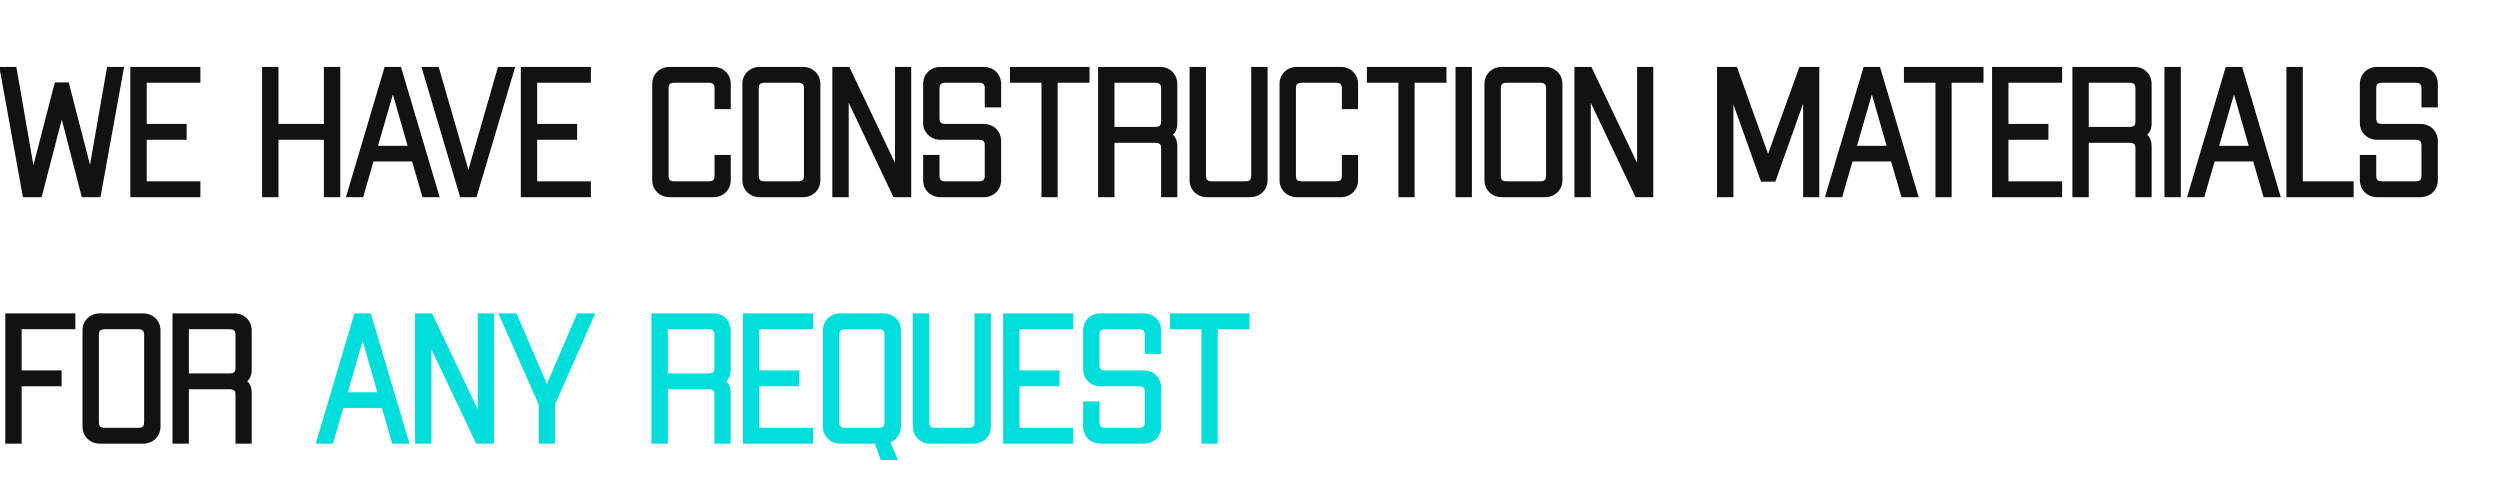 <?xml version="1.0" encoding="UTF-8"?> <svg xmlns="http://www.w3.org/2000/svg" width="710" height="140" viewBox="0 0 710 140" fill="none"> <path d="M34.05 20L27.7 55H24L17.55 29.95L11.05 55H7.35L1 20H3.8L9.3 51.65L16.35 24.4H18.75L25.75 51.55L31.25 20H34.05ZM40.66 22.5V36.2H52.01V38.7H40.66V52.5H55.91V55H38.01V20H55.91V22.5H40.66ZM95.635 20V55H92.986V38.7H78.085V55H75.436V20H78.085V36.2H92.986V20H95.635ZM117.782 44.85H105.332L102.382 55H99.582L109.982 20H113.132L123.532 55H120.732L117.782 44.85ZM117.082 42.4L111.582 23.2L106.032 42.4H117.082ZM144.979 20L134.579 55H131.429L121.029 20H123.829L133.029 51.8L142.179 20H144.979ZM151.558 22.5V36.2H162.908V38.7H151.558V52.5H166.808V55H148.908V20H166.808V22.5H151.558ZM202.584 20C203.751 20 204.701 20.367 205.434 21.1C206.167 21.833 206.534 22.75 206.534 23.85V30H203.934V25.1C203.934 23.367 203.017 22.5 201.184 22.5H191.584C189.784 22.5 188.884 23.367 188.884 25.1V49.9C188.884 51.633 189.784 52.5 191.584 52.5H201.184C203.017 52.5 203.934 51.633 203.934 49.9V45H206.534V51.15C206.534 52.25 206.167 53.167 205.434 53.9C204.701 54.633 203.751 55 202.584 55H190.184C189.051 55 188.101 54.633 187.334 53.9C186.601 53.167 186.234 52.25 186.234 51.15V23.85C186.234 22.75 186.601 21.833 187.334 21.1C188.101 20.367 189.051 20 190.184 20H202.584ZM227.982 20C229.148 20 230.115 20.367 230.882 21.1C231.615 21.833 231.982 22.75 231.982 23.85V51.15C231.982 52.25 231.615 53.167 230.882 53.9C230.115 54.633 229.148 55 227.982 55H215.782C214.648 55 213.698 54.633 212.932 53.9C212.198 53.167 211.832 52.25 211.832 51.15V23.85C211.832 22.75 212.198 21.833 212.932 21.1C213.698 20.367 214.648 20 215.782 20H227.982ZM229.332 25.1C229.332 23.367 228.432 22.5 226.632 22.5H217.182C215.382 22.5 214.482 23.367 214.482 25.1V49.9C214.482 51.633 215.382 52.5 217.182 52.5H226.632C228.432 52.5 229.332 51.633 229.332 49.9V25.1ZM257.783 20V55H254.383L240.033 24.75V55H237.383V20H240.583L255.183 50.7V20H257.783ZM279.323 20C280.49 20 281.457 20.367 282.223 21.1C282.957 21.833 283.323 22.75 283.323 23.85V29.5H280.673V25.1C280.673 23.367 279.773 22.5 277.973 22.5H268.523C266.723 22.5 265.823 23.367 265.823 25.1V33.6C265.823 35.333 266.723 36.2 268.523 36.2H279.323C280.49 36.2 281.457 36.567 282.223 37.3C282.957 38.067 283.323 39 283.323 40.1V51.15C283.323 52.25 282.957 53.167 282.223 53.9C281.457 54.633 280.49 55 279.323 55H267.123C265.99 55 265.04 54.633 264.273 53.9C263.54 53.167 263.173 52.25 263.173 51.15V45H265.823V49.9C265.823 51.633 266.723 52.5 268.523 52.5H277.973C279.773 52.5 280.673 51.633 280.673 49.9V41.3C280.673 39.567 279.773 38.7 277.973 38.7H267.123C265.99 38.7 265.04 38.333 264.273 37.6C263.54 36.867 263.173 35.95 263.173 34.85V23.85C263.173 22.75 263.54 21.833 264.273 21.1C265.04 20.367 265.99 20 267.123 20H279.323ZM308.426 22.5H299.376V55H296.776V22.5H287.826V20H308.426V22.5ZM329.407 20C330.574 20 331.524 20.367 332.257 21.1C332.991 21.833 333.357 22.75 333.357 23.85V35.1C333.357 36.733 332.624 37.783 331.157 38.25C332.624 38.75 333.357 39.817 333.357 41.45V55H330.757V42.05C330.757 40.383 329.841 39.55 328.007 39.55H315.507V55H312.857V20H329.407ZM330.757 25.1C330.757 23.367 329.841 22.5 328.007 22.5H315.507V37.05H328.007C329.841 37.05 330.757 36.2 330.757 34.5V25.1ZM358.996 20V51.15C358.996 52.25 358.629 53.167 357.896 53.9C357.129 54.633 356.162 55 354.996 55H342.796C341.662 55 340.712 54.633 339.946 53.9C339.212 53.167 338.846 52.25 338.846 51.15V20H341.496V49.9C341.496 51.633 342.396 52.5 344.196 52.5H353.646C355.446 52.5 356.346 51.633 356.346 49.9V20H358.996ZM380.742 20C381.909 20 382.859 20.367 383.592 21.1C384.326 21.833 384.692 22.75 384.692 23.85V30H382.092V25.1C382.092 23.367 381.176 22.5 379.342 22.5H369.742C367.942 22.5 367.042 23.367 367.042 25.1V49.9C367.042 51.633 367.942 52.5 369.742 52.5H379.342C381.176 52.5 382.092 51.633 382.092 49.9V45H384.692V51.15C384.692 52.25 384.326 53.167 383.592 53.9C382.859 54.633 381.909 55 380.742 55H368.342C367.209 55 366.259 54.633 365.492 53.9C364.759 53.167 364.392 52.25 364.392 51.15V23.85C364.392 22.75 364.759 21.833 365.492 21.1C366.259 20.367 367.209 20 368.342 20H380.742ZM409.791 22.5H400.741V55H398.141V22.5H389.191V20H409.791V22.5ZM414.373 20H417.023V55H414.373V20ZM438.732 20C439.898 20 440.865 20.367 441.632 21.1C442.365 21.833 442.732 22.75 442.732 23.85V51.15C442.732 52.25 442.365 53.167 441.632 53.9C440.865 54.633 439.898 55 438.732 55H426.532C425.398 55 424.448 54.633 423.682 53.9C422.948 53.167 422.582 52.25 422.582 51.15V23.85C422.582 22.75 422.948 21.833 423.682 21.1C424.448 20.367 425.398 20 426.532 20H438.732ZM440.082 25.1C440.082 23.367 439.182 22.5 437.382 22.5H427.932C426.132 22.5 425.232 23.367 425.232 25.1V49.9C425.232 51.633 426.132 52.5 427.932 52.5H437.382C439.182 52.5 440.082 51.633 440.082 49.9V25.1ZM468.533 20V55H465.133L450.783 24.75V55H448.133V20H451.333L465.933 50.7V20H468.533ZM515.685 55H513.085V23.65L503.485 50.6H500.835L491.285 23.9V55H488.635V20H492.585L502.135 46.65L511.735 20H515.685V55ZM537.817 44.85H525.367L522.417 55H519.617L530.017 20H533.167L543.567 55H540.767L537.817 44.85ZM537.117 42.4L531.617 23.2L526.067 42.4H537.117ZM562.314 22.5H553.264V55H550.664V22.5H541.714V20H562.314V22.5ZM569.396 22.5V36.2H580.746V38.7H569.396V52.5H584.646V55H566.746V20H584.646V22.5H569.396ZM606.111 20C607.277 20 608.227 20.367 608.961 21.1C609.694 21.833 610.061 22.75 610.061 23.85V35.1C610.061 36.733 609.327 37.783 607.861 38.25C609.327 38.75 610.061 39.817 610.061 41.45V55H607.461V42.05C607.461 40.383 606.544 39.55 604.711 39.55H592.211V55H589.561V20H606.111ZM607.461 25.1C607.461 23.367 606.544 22.5 604.711 22.5H592.211V37.05H604.711C606.544 37.05 607.461 36.2 607.461 34.5V25.1ZM615.699 20H618.349V55H615.699V20ZM640.659 44.85H628.209L625.259 55H622.459L632.859 20H636.009L646.409 55H643.609L640.659 44.85ZM639.959 42.4L634.459 23.2L628.909 42.4H639.959ZM667.438 52.5V55H650.338V20H652.988V52.5H667.438ZM687.347 20C688.514 20 689.48 20.367 690.247 21.1C690.98 21.833 691.347 22.75 691.347 23.85V29.5H688.697V25.1C688.697 23.367 687.797 22.5 685.997 22.5H676.547C674.747 22.5 673.847 23.367 673.847 25.1V33.6C673.847 35.333 674.747 36.2 676.547 36.2H687.347C688.514 36.2 689.48 36.567 690.247 37.3C690.98 38.067 691.347 39 691.347 40.1V51.15C691.347 52.25 690.98 53.167 690.247 53.9C689.48 54.633 688.514 55 687.347 55H675.147C674.014 55 673.064 54.633 672.297 53.9C671.564 53.167 671.197 52.25 671.197 51.15V45H673.847V49.9C673.847 51.633 674.747 52.5 676.547 52.5H685.997C687.797 52.5 688.697 51.633 688.697 49.9V41.3C688.697 39.567 687.797 38.7 685.997 38.7H675.147C674.014 38.7 673.064 38.333 672.297 37.6C671.564 36.867 671.197 35.95 671.197 34.85V23.85C671.197 22.75 671.564 21.833 672.297 21.1C673.064 20.367 674.014 20 675.147 20H687.347ZM5.15 92.5V106.2H16.5V108.7H5.15V125H2.5V90H20.4V92.5H5.15ZM40.583 90C41.75 90 42.717 90.367 43.483 91.1C44.217 91.833 44.583 92.75 44.583 93.85V121.15C44.583 122.25 44.217 123.167 43.483 123.9C42.717 124.633 41.75 125 40.583 125H28.383C27.25 125 26.3 124.633 25.533 123.9C24.8 123.167 24.433 122.25 24.433 121.15V93.85C24.433 92.75 24.8 91.833 25.533 91.1C26.3 90.367 27.25 90 28.383 90H40.583ZM41.933 95.1C41.933 93.367 41.033 92.5 39.233 92.5H29.783C27.983 92.5 27.083 93.367 27.083 95.1V119.9C27.083 121.633 27.983 122.5 29.783 122.5H39.233C41.033 122.5 41.933 121.633 41.933 119.9V95.1ZM66.534 90C67.701 90 68.651 90.367 69.384 91.1C70.118 91.833 70.484 92.75 70.484 93.85V105.1C70.484 106.733 69.751 107.783 68.284 108.25C69.751 108.75 70.484 109.817 70.484 111.45V125H67.884V112.05C67.884 110.383 66.968 109.55 65.134 109.55H52.634V125H49.984V90H66.534ZM67.884 95.1C67.884 93.367 66.968 92.5 65.134 92.5H52.634V107.05H65.134C66.968 107.05 67.884 106.2 67.884 104.5V95.1Z" fill="#121214"></path> <path d="M34.05 20L35.034 20.178L35.248 19H34.05V20ZM27.7 55V56H28.535L28.684 55.178L27.7 55ZM24 55L23.032 55.249L23.225 56H24V55ZM17.55 29.95L18.518 29.701L17.554 25.954L16.582 29.699L17.55 29.95ZM11.05 55V56H11.824L12.018 55.251L11.05 55ZM7.35 55L6.366 55.178L6.515 56H7.35V55ZM1 20V19H-0.198L0.016 20.178L1 20ZM3.8 20L4.785 19.829L4.641 19H3.8V20ZM9.3 51.65L8.315 51.821L10.268 51.901L9.3 51.65ZM16.35 24.4V23.4H15.576L15.382 24.149L16.35 24.4ZM18.75 24.4L19.718 24.15L19.525 23.4H18.75V24.4ZM25.75 51.55L24.782 51.8L26.735 51.722L25.75 51.55ZM31.25 20V19H30.409L30.265 19.828L31.25 20ZM33.066 19.822L26.716 54.822L28.684 55.178L35.034 20.178L33.066 19.822ZM27.7 54H24V56H27.7V54ZM24.968 54.751L18.518 29.701L16.582 30.199L23.032 55.249L24.968 54.751ZM16.582 29.699L10.082 54.749L12.018 55.251L18.518 30.201L16.582 29.699ZM11.05 54H7.35V56H11.05V54ZM8.334 54.822L1.984 19.822L0.016 20.178L6.366 55.178L8.334 54.822ZM1 21H3.8V19H1V21ZM2.815 20.171L8.315 51.821L10.285 51.479L4.785 19.829L2.815 20.171ZM10.268 51.901L17.318 24.651L15.382 24.149L8.332 51.4L10.268 51.901ZM16.35 25.4H18.75V23.4H16.35V25.4ZM17.782 24.65L24.782 51.8L26.718 51.3L19.718 24.15L17.782 24.65ZM26.735 51.722L32.235 20.172L30.265 19.828L24.765 51.378L26.735 51.722ZM31.25 21H34.05V19H31.25V21ZM40.66 22.5V21.5H39.66V22.5H40.66ZM40.66 36.2H39.66V37.2H40.66V36.2ZM52.01 36.2H53.01V35.2H52.01V36.2ZM52.01 38.7V39.7H53.01V38.7H52.01ZM40.66 38.7V37.7H39.66V38.7H40.66ZM40.66 52.5H39.66V53.5H40.66V52.5ZM55.91 52.5H56.91V51.5H55.91V52.5ZM55.91 55V56H56.91V55H55.91ZM38.01 55H37.01V56H38.01V55ZM38.01 20V19H37.01V20H38.01ZM55.91 20H56.91V19H55.91V20ZM55.91 22.5V23.5H56.91V22.5H55.91ZM39.66 22.5V36.2H41.66V22.5H39.66ZM40.66 37.2H52.01V35.2H40.66V37.2ZM51.01 36.2V38.7H53.01V36.2H51.01ZM52.01 37.7H40.66V39.7H52.01V37.7ZM39.66 38.7V52.5H41.66V38.7H39.66ZM40.66 53.5H55.91V51.5H40.66V53.5ZM54.91 52.5V55H56.91V52.5H54.91ZM55.91 54H38.01V56H55.91V54ZM39.01 55V20H37.01V55H39.01ZM38.01 21H55.91V19H38.01V21ZM54.91 20V22.5H56.91V20H54.91ZM55.91 21.5H40.66V23.5H55.91V21.5ZM95.635 20H96.635V19H95.635V20ZM95.635 55V56H96.635V55H95.635ZM92.986 55H91.986V56H92.986V55ZM92.986 38.7H93.986V37.7H92.986V38.7ZM78.085 38.7V37.7H77.085V38.7H78.085ZM78.085 55V56H79.085V55H78.085ZM75.436 55H74.436V56H75.436V55ZM75.436 20V19H74.436V20H75.436ZM78.085 20H79.085V19H78.085V20ZM78.085 36.2H77.085V37.2H78.085V36.2ZM92.986 36.2V37.2H93.986V36.2H92.986ZM92.986 20V19H91.986V20H92.986ZM94.635 20V55H96.635V20H94.635ZM95.635 54H92.986V56H95.635V54ZM93.986 55V38.7H91.986V55H93.986ZM92.986 37.7H78.085V39.7H92.986V37.7ZM77.085 38.7V55H79.085V38.7H77.085ZM78.085 54H75.436V56H78.085V54ZM76.436 55V20H74.436V55H76.436ZM75.436 21H78.085V19H75.436V21ZM77.085 20V36.2H79.085V20H77.085ZM78.085 37.2H92.986V35.2H78.085V37.2ZM93.986 36.2V20H91.986V36.2H93.986ZM92.986 21H95.635V19H92.986V21ZM117.782 44.85L118.742 44.571L118.533 43.85H117.782V44.85ZM105.332 44.85V43.85H104.581L104.372 44.571L105.332 44.85ZM102.382 55V56H103.133L103.342 55.279L102.382 55ZM99.582 55L98.624 54.715L98.242 56H99.582V55ZM109.982 20V19H109.236L109.023 19.715L109.982 20ZM113.132 20L114.091 19.715L113.878 19H113.132V20ZM123.532 55V56H124.872L124.491 54.715L123.532 55ZM120.732 55L119.772 55.279L119.981 56H120.732V55ZM117.082 42.4V43.4H118.409L118.043 42.125L117.082 42.4ZM111.582 23.2L112.543 22.925L111.586 19.584L110.621 22.922L111.582 23.2ZM106.032 42.4L105.071 42.122L104.702 43.4H106.032V42.4ZM117.782 43.85H105.332V45.85H117.782V43.85ZM104.372 44.571L101.422 54.721L103.342 55.279L106.292 45.129L104.372 44.571ZM102.382 54H99.582V56H102.382V54ZM100.541 55.285L110.941 20.285L109.023 19.715L98.624 54.715L100.541 55.285ZM109.982 21H113.132V19H109.982V21ZM112.173 20.285L122.573 55.285L124.491 54.715L114.091 19.715L112.173 20.285ZM123.532 54H120.732V56H123.532V54ZM121.692 54.721L118.742 44.571L116.822 45.129L119.772 55.279L121.692 54.721ZM118.043 42.125L112.543 22.925L110.621 23.475L116.121 42.675L118.043 42.125ZM110.621 22.922L105.071 42.122L106.993 42.678L112.543 23.478L110.621 22.922ZM106.032 43.4H117.082V41.4H106.032V43.4ZM144.979 20L145.938 20.285L146.32 19H144.979V20ZM134.579 55V56H135.325L135.538 55.285L134.579 55ZM131.429 55L130.471 55.285L130.683 56H131.429V55ZM121.029 20V19H119.689L120.071 20.285L121.029 20ZM123.829 20L124.79 19.722L124.581 19H123.829V20ZM133.029 51.8L132.069 52.078L133.032 55.407L133.99 52.077L133.029 51.8ZM142.179 20V19H141.426L141.218 19.724L142.179 20ZM144.021 19.715L133.621 54.715L135.538 55.285L145.938 20.285L144.021 19.715ZM134.579 54H131.429V56H134.579V54ZM132.388 54.715L121.988 19.715L120.071 20.285L130.471 55.285L132.388 54.715ZM121.029 21H123.829V19H121.029V21ZM122.869 20.278L132.069 52.078L133.99 51.522L124.79 19.722L122.869 20.278ZM133.99 52.077L143.14 20.276L141.218 19.724L132.068 51.523L133.99 52.077ZM142.179 21H144.979V19H142.179V21ZM151.558 22.5V21.5H150.558V22.5H151.558ZM151.558 36.2H150.558V37.2H151.558V36.2ZM162.908 36.2H163.908V35.2H162.908V36.2ZM162.908 38.7V39.7H163.908V38.7H162.908ZM151.558 38.7V37.7H150.558V38.7H151.558ZM151.558 52.5H150.558V53.5H151.558V52.5ZM166.808 52.5H167.808V51.5H166.808V52.5ZM166.808 55V56H167.808V55H166.808ZM148.908 55H147.908V56H148.908V55ZM148.908 20V19H147.908V20H148.908ZM166.808 20H167.808V19H166.808V20ZM166.808 22.5V23.5H167.808V22.5H166.808ZM150.558 22.5V36.2H152.558V22.5H150.558ZM151.558 37.2H162.908V35.2H151.558V37.2ZM161.908 36.2V38.7H163.908V36.2H161.908ZM162.908 37.7H151.558V39.7H162.908V37.7ZM150.558 38.7V52.5H152.558V38.7H150.558ZM151.558 53.5H166.808V51.5H151.558V53.5ZM165.808 52.5V55H167.808V52.5H165.808ZM166.808 54H148.908V56H166.808V54ZM149.908 55V20H147.908V55H149.908ZM148.908 21H166.808V19H148.908V21ZM165.808 20V22.5H167.808V20H165.808ZM166.808 21.5H151.558V23.5H166.808V21.5ZM205.434 21.1L204.727 21.807L204.727 21.807L205.434 21.1ZM206.534 30V31H207.534V30H206.534ZM203.934 30H202.934V31H203.934V30ZM203.934 45V44H202.934V45H203.934ZM206.534 45H207.534V44H206.534V45ZM205.434 53.9L204.727 53.193L204.727 53.193L205.434 53.9ZM187.334 53.9L186.627 54.607L186.635 54.615L186.643 54.623L187.334 53.9ZM187.334 21.1L186.643 20.377L186.635 20.385L186.627 20.393L187.334 21.1ZM202.584 21C203.522 21 204.205 21.285 204.727 21.807L206.141 20.393C205.196 19.448 203.98 19 202.584 19V21ZM204.727 21.807C205.26 22.341 205.534 22.997 205.534 23.85H207.534C207.534 22.503 207.074 21.326 206.141 20.393L204.727 21.807ZM205.534 23.85V30H207.534V23.85H205.534ZM206.534 29H203.934V31H206.534V29ZM204.934 30V25.1H202.934V30H204.934ZM204.934 25.1C204.934 24.064 204.657 23.108 203.933 22.423C203.22 21.749 202.241 21.5 201.184 21.5V23.5C201.96 23.5 202.356 23.684 202.559 23.877C202.752 24.059 202.934 24.402 202.934 25.1H204.934ZM201.184 21.5H191.584V23.5H201.184V21.5ZM191.584 21.5C190.539 21.5 189.57 21.751 188.865 22.43C188.154 23.115 187.884 24.069 187.884 25.1H189.884C189.884 24.397 190.064 24.052 190.253 23.87C190.448 23.682 190.829 23.5 191.584 23.5V21.5ZM187.884 25.1V49.9H189.884V25.1H187.884ZM187.884 49.9C187.884 50.931 188.154 51.885 188.865 52.57C189.57 53.249 190.539 53.5 191.584 53.5V51.5C190.829 51.5 190.448 51.318 190.253 51.13C190.064 50.948 189.884 50.603 189.884 49.9H187.884ZM191.584 53.5H201.184V51.5H191.584V53.5ZM201.184 53.5C202.241 53.5 203.22 53.251 203.933 52.577C204.657 51.892 204.934 50.936 204.934 49.9H202.934C202.934 50.598 202.752 50.941 202.559 51.123C202.356 51.316 201.96 51.5 201.184 51.5V53.5ZM204.934 49.9V45H202.934V49.9H204.934ZM203.934 46H206.534V44H203.934V46ZM205.534 45V51.15H207.534V45H205.534ZM205.534 51.15C205.534 52.003 205.26 52.659 204.727 53.193L206.141 54.607C207.074 53.674 207.534 52.497 207.534 51.15H205.534ZM204.727 53.193C204.205 53.715 203.522 54 202.584 54V56C203.98 56 205.196 55.552 206.141 54.607L204.727 53.193ZM202.584 54H190.184V56H202.584V54ZM190.184 54C189.289 54 188.592 53.72 188.025 53.177L186.643 54.623C187.609 55.547 188.812 56 190.184 56V54ZM188.041 53.193C187.508 52.659 187.234 52.003 187.234 51.15H185.234C185.234 52.497 185.694 53.674 186.627 54.607L188.041 53.193ZM187.234 51.15V23.85H185.234V51.15H187.234ZM187.234 23.85C187.234 22.997 187.508 22.341 188.041 21.807L186.627 20.393C185.694 21.326 185.234 22.503 185.234 23.85H187.234ZM188.025 21.823C188.592 21.28 189.289 21 190.184 21V19C188.812 19 187.609 19.453 186.643 20.377L188.025 21.823ZM190.184 21H202.584V19H190.184V21ZM230.882 21.1L231.589 20.393L231.581 20.385L231.573 20.377L230.882 21.1ZM230.882 53.9L231.573 54.623L231.581 54.615L231.589 54.607L230.882 53.9ZM212.932 53.9L212.225 54.607L212.232 54.615L212.24 54.623L212.932 53.9ZM212.932 21.1L212.24 20.377L212.232 20.385L212.225 20.393L212.932 21.1ZM227.982 21C228.919 21 229.629 21.286 230.19 21.823L231.573 20.377C230.601 19.448 229.378 19 227.982 19V21ZM230.175 21.807C230.708 22.341 230.982 22.997 230.982 23.85H232.982C232.982 22.503 232.522 21.326 231.589 20.393L230.175 21.807ZM230.982 23.85V51.15H232.982V23.85H230.982ZM230.982 51.15C230.982 52.003 230.708 52.659 230.175 53.193L231.589 54.607C232.522 53.674 232.982 52.497 232.982 51.15H230.982ZM230.19 53.177C229.629 53.714 228.919 54 227.982 54V56C229.378 56 230.601 55.552 231.573 54.623L230.19 53.177ZM227.982 54H215.782V56H227.982V54ZM215.782 54C214.886 54 214.19 53.72 213.623 53.177L212.24 54.623C213.207 55.547 214.41 56 215.782 56V54ZM213.639 53.193C213.105 52.659 212.832 52.003 212.832 51.15H210.832C210.832 52.497 211.291 53.674 212.225 54.607L213.639 53.193ZM212.832 51.15V23.85H210.832V51.15H212.832ZM212.832 23.85C212.832 22.997 213.105 22.341 213.639 21.807L212.225 20.393C211.291 21.326 210.832 22.503 210.832 23.85H212.832ZM213.623 21.823C214.19 21.28 214.886 21 215.782 21V19C214.41 19 213.207 19.453 212.24 20.377L213.623 21.823ZM215.782 21H227.982V19H215.782V21ZM230.332 25.1C230.332 24.069 230.062 23.115 229.35 22.43C228.646 21.751 227.677 21.5 226.632 21.5V23.5C227.387 23.5 227.768 23.682 227.963 23.87C228.151 24.052 228.332 24.397 228.332 25.1H230.332ZM226.632 21.5H217.182V23.5H226.632V21.5ZM217.182 21.5C216.137 21.5 215.168 21.751 214.463 22.43C213.751 23.115 213.482 24.069 213.482 25.1H215.482C215.482 24.397 215.662 24.052 215.85 23.87C216.046 23.682 216.427 23.5 217.182 23.5V21.5ZM213.482 25.1V49.9H215.482V25.1H213.482ZM213.482 49.9C213.482 50.931 213.751 51.885 214.463 52.57C215.168 53.249 216.137 53.5 217.182 53.5V51.5C216.427 51.5 216.046 51.318 215.85 51.13C215.662 50.948 215.482 50.603 215.482 49.9H213.482ZM217.182 53.5H226.632V51.5H217.182V53.5ZM226.632 53.5C227.677 53.5 228.646 53.249 229.35 52.57C230.062 51.885 230.332 50.931 230.332 49.9H228.332C228.332 50.603 228.151 50.948 227.963 51.13C227.768 51.318 227.387 51.5 226.632 51.5V53.5ZM230.332 49.9V25.1H228.332V49.9H230.332ZM257.783 20H258.783V19H257.783V20ZM257.783 55V56H258.783V55H257.783ZM254.383 55L253.479 55.429L253.75 56H254.383V55ZM240.033 24.75L240.936 24.321L239.033 24.75H240.033ZM240.033 55V56H241.033V55H240.033ZM237.383 55H236.383V56H237.383V55ZM237.383 20V19H236.383V20H237.383ZM240.583 20L241.486 19.57L241.215 19H240.583V20ZM255.183 50.7L254.28 51.13L256.183 50.7H255.183ZM255.183 20V19H254.183V20H255.183ZM256.783 20V55H258.783V20H256.783ZM257.783 54H254.383V56H257.783V54ZM255.286 54.571L240.936 24.321L239.129 25.179L253.479 55.429L255.286 54.571ZM239.033 24.75V55H241.033V24.75H239.033ZM240.033 54H237.383V56H240.033V54ZM238.383 55V20H236.383V55H238.383ZM237.383 21H240.583V19H237.383V21ZM239.68 20.43L254.28 51.13L256.086 50.27L241.486 19.57L239.68 20.43ZM256.183 50.7V20H254.183V50.7H256.183ZM255.183 21H257.783V19H255.183V21ZM282.223 21.1L282.931 20.393L282.923 20.385L282.915 20.377L282.223 21.1ZM283.323 29.5V30.5H284.323V29.5H283.323ZM280.673 29.5H279.673V30.5H280.673V29.5ZM282.223 37.3L282.946 36.609L282.931 36.593L282.915 36.577L282.223 37.3ZM282.223 53.9L282.915 54.623L282.923 54.615L282.931 54.607L282.223 53.9ZM264.273 53.9L263.566 54.607L263.574 54.615L263.582 54.623L264.273 53.9ZM263.173 45V44H262.173V45H263.173ZM265.823 45H266.823V44H265.823V45ZM264.273 37.6L263.566 38.307L263.574 38.315L263.582 38.323L264.273 37.6ZM264.273 21.1L263.582 20.377L263.574 20.385L263.566 20.393L264.273 21.1ZM279.323 21C280.261 21 280.971 21.286 281.532 21.823L282.915 20.377C281.943 19.448 280.72 19 279.323 19V21ZM281.516 21.807C282.05 22.341 282.323 22.997 282.323 23.85H284.323C284.323 22.503 283.864 21.326 282.931 20.393L281.516 21.807ZM282.323 23.85V29.5H284.323V23.85H282.323ZM283.323 28.5H280.673V30.5H283.323V28.5ZM281.673 29.5V25.1H279.673V29.5H281.673ZM281.673 25.1C281.673 24.069 281.404 23.115 280.692 22.43C279.987 21.751 279.018 21.5 277.973 21.5V23.5C278.729 23.5 279.11 23.682 279.305 23.87C279.493 24.052 279.673 24.397 279.673 25.1H281.673ZM277.973 21.5H268.523V23.5H277.973V21.5ZM268.523 21.5C267.479 21.5 266.51 21.751 265.805 22.43C265.093 23.115 264.823 24.069 264.823 25.1H266.823C266.823 24.397 267.004 24.052 267.192 23.87C267.387 23.682 267.768 23.5 268.523 23.5V21.5ZM264.823 25.1V33.6H266.823V25.1H264.823ZM264.823 33.6C264.823 34.631 265.093 35.585 265.805 36.27C266.51 36.949 267.479 37.2 268.523 37.2V35.2C267.768 35.2 267.387 35.018 267.192 34.83C267.004 34.648 266.823 34.303 266.823 33.6H264.823ZM268.523 37.2H279.323V35.2H268.523V37.2ZM279.323 37.2C280.261 37.2 280.971 37.486 281.532 38.023L282.915 36.577C281.943 35.648 280.72 35.2 279.323 35.2V37.2ZM281.501 37.991C282.049 38.564 282.323 39.247 282.323 40.1H284.323C284.323 38.753 283.865 37.569 282.946 36.609L281.501 37.991ZM282.323 40.1V51.15H284.323V40.1H282.323ZM282.323 51.15C282.323 52.003 282.05 52.659 281.516 53.193L282.931 54.607C283.864 53.674 284.323 52.497 284.323 51.15H282.323ZM281.532 53.177C280.971 53.714 280.261 54 279.323 54V56C280.72 56 281.943 55.552 282.915 54.623L281.532 53.177ZM279.323 54H267.123V56H279.323V54ZM267.123 54C266.228 54 265.532 53.72 264.965 53.177L263.582 54.623C264.548 55.547 265.752 56 267.123 56V54ZM264.981 53.193C264.447 52.659 264.173 52.003 264.173 51.15H262.173C262.173 52.497 262.633 53.674 263.566 54.607L264.981 53.193ZM264.173 51.15V45H262.173V51.15H264.173ZM263.173 46H265.823V44H263.173V46ZM264.823 45V49.9H266.823V45H264.823ZM264.823 49.9C264.823 50.931 265.093 51.885 265.805 52.57C266.51 53.249 267.479 53.5 268.523 53.5V51.5C267.768 51.5 267.387 51.318 267.192 51.13C267.004 50.948 266.823 50.603 266.823 49.9H264.823ZM268.523 53.5H277.973V51.5H268.523V53.5ZM277.973 53.5C279.018 53.5 279.987 53.249 280.692 52.57C281.404 51.885 281.673 50.931 281.673 49.9H279.673C279.673 50.603 279.493 50.948 279.305 51.13C279.11 51.318 278.729 51.5 277.973 51.5V53.5ZM281.673 49.9V41.3H279.673V49.9H281.673ZM281.673 41.3C281.673 40.269 281.404 39.315 280.692 38.63C279.987 37.951 279.018 37.7 277.973 37.7V39.7C278.729 39.7 279.11 39.882 279.305 40.07C279.493 40.252 279.673 40.597 279.673 41.3H281.673ZM277.973 37.7H267.123V39.7H277.973V37.7ZM267.123 37.7C266.228 37.7 265.532 37.42 264.965 36.877L263.582 38.323C264.548 39.247 265.752 39.7 267.123 39.7V37.7ZM264.981 36.893C264.447 36.359 264.173 35.703 264.173 34.85H262.173C262.173 36.197 262.633 37.374 263.566 38.307L264.981 36.893ZM264.173 34.85V23.85H262.173V34.85H264.173ZM264.173 23.85C264.173 22.997 264.447 22.341 264.981 21.807L263.566 20.393C262.633 21.326 262.173 22.503 262.173 23.85H264.173ZM264.965 21.823C265.532 21.28 266.228 21 267.123 21V19C265.752 19 264.548 19.453 263.582 20.377L264.965 21.823ZM267.123 21H279.323V19H267.123V21ZM308.426 22.5V23.5H309.426V22.5H308.426ZM299.376 22.5V21.5H298.376V22.5H299.376ZM299.376 55V56H300.376V55H299.376ZM296.776 55H295.776V56H296.776V55ZM296.776 22.5H297.776V21.5H296.776V22.5ZM287.826 22.5H286.826V23.5H287.826V22.5ZM287.826 20V19H286.826V20H287.826ZM308.426 20H309.426V19H308.426V20ZM308.426 21.5H299.376V23.5H308.426V21.5ZM298.376 22.5V55H300.376V22.5H298.376ZM299.376 54H296.776V56H299.376V54ZM297.776 55V22.5H295.776V55H297.776ZM296.776 21.5H287.826V23.5H296.776V21.5ZM288.826 22.5V20H286.826V22.5H288.826ZM287.826 21H308.426V19H287.826V21ZM307.426 20V22.5H309.426V20H307.426ZM332.257 21.1L332.965 20.393L332.965 20.393L332.257 21.1ZM331.157 38.25L330.854 37.297L327.962 38.217L330.835 39.197L331.157 38.25ZM333.357 55V56H334.357V55H333.357ZM330.757 55H329.757V56H330.757V55ZM315.507 39.55V38.55H314.507V39.55H315.507ZM315.507 55V56H316.507V55H315.507ZM312.857 55H311.857V56H312.857V55ZM312.857 20V19H311.857V20H312.857ZM315.507 22.5V21.5H314.507V22.5H315.507ZM315.507 37.05H314.507V38.05H315.507V37.05ZM329.407 21C330.345 21 331.029 21.285 331.55 21.807L332.965 20.393C332.02 19.448 330.803 19 329.407 19V21ZM331.55 21.807C332.084 22.341 332.357 22.997 332.357 23.85H334.357C334.357 22.503 333.898 21.326 332.965 20.393L331.55 21.807ZM332.357 23.85V35.1H334.357V23.85H332.357ZM332.357 35.1C332.357 35.768 332.208 36.224 331.988 36.54C331.771 36.851 331.422 37.117 330.854 37.297L331.461 39.203C332.36 38.917 333.111 38.424 333.627 37.685C334.14 36.951 334.357 36.065 334.357 35.1H332.357ZM330.835 39.197C331.406 39.391 331.761 39.668 331.983 39.992C332.209 40.319 332.357 40.783 332.357 41.45H334.357C334.357 40.484 334.14 39.597 333.631 38.858C333.12 38.115 332.376 37.609 331.48 37.303L330.835 39.197ZM332.357 41.45V55H334.357V41.45H332.357ZM333.357 54H330.757V56H333.357V54ZM331.757 55V42.05H329.757V55H331.757ZM331.757 42.05C331.757 41.037 331.474 40.1 330.743 39.435C330.029 38.786 329.056 38.55 328.007 38.55V40.55C328.792 40.55 329.194 40.73 329.397 40.915C329.582 41.083 329.757 41.397 329.757 42.05H331.757ZM328.007 38.55H315.507V40.55H328.007V38.55ZM314.507 39.55V55H316.507V39.55H314.507ZM315.507 54H312.857V56H315.507V54ZM313.857 55V20H311.857V55H313.857ZM312.857 21H329.407V19H312.857V21ZM331.757 25.1C331.757 24.064 331.481 23.108 330.757 22.423C330.044 21.749 329.065 21.5 328.007 21.5V23.5C328.783 23.5 329.18 23.684 329.383 23.877C329.576 24.059 329.757 24.402 329.757 25.1H331.757ZM328.007 21.5H315.507V23.5H328.007V21.5ZM314.507 22.5V37.05H316.507V22.5H314.507ZM315.507 38.05H328.007V36.05H315.507V38.05ZM328.007 38.05C329.06 38.05 330.036 37.807 330.75 37.146C331.478 36.471 331.757 35.524 331.757 34.5H329.757C329.757 35.176 329.579 35.504 329.39 35.679C329.187 35.867 328.788 36.05 328.007 36.05V38.05ZM331.757 34.5V25.1H329.757V34.5H331.757ZM358.996 20H359.996V19H358.996V20ZM357.896 53.9L358.587 54.623L358.595 54.615L358.603 54.607L357.896 53.9ZM339.946 53.9L339.239 54.607L339.246 54.615L339.254 54.623L339.946 53.9ZM338.846 20V19H337.846V20H338.846ZM341.496 20H342.496V19H341.496V20ZM356.346 20V19H355.346V20H356.346ZM357.996 20V51.15H359.996V20H357.996ZM357.996 51.15C357.996 52.003 357.722 52.659 357.189 53.193L358.603 54.607C359.536 53.674 359.996 52.497 359.996 51.15H357.996ZM357.204 53.177C356.643 53.714 355.933 54 354.996 54V56C356.392 56 357.615 55.552 358.587 54.623L357.204 53.177ZM354.996 54H342.796V56H354.996V54ZM342.796 54C341.901 54 341.204 53.72 340.637 53.177L339.254 54.623C340.221 55.547 341.424 56 342.796 56V54ZM340.653 53.193C340.119 52.659 339.846 52.003 339.846 51.15H337.846C337.846 52.497 338.305 53.674 339.239 54.607L340.653 53.193ZM339.846 51.15V20H337.846V51.15H339.846ZM338.846 21H341.496V19H338.846V21ZM340.496 20V49.9H342.496V20H340.496ZM340.496 49.9C340.496 50.931 340.765 51.885 341.477 52.57C342.182 53.249 343.151 53.5 344.196 53.5V51.5C343.441 51.5 343.06 51.318 342.864 51.13C342.676 50.948 342.496 50.603 342.496 49.9H340.496ZM344.196 53.5H353.646V51.5H344.196V53.5ZM353.646 53.5C354.691 53.5 355.66 53.249 356.364 52.57C357.076 51.885 357.346 50.931 357.346 49.9H355.346C355.346 50.603 355.165 50.948 354.977 51.13C354.782 51.318 354.401 51.5 353.646 51.5V53.5ZM357.346 49.9V20H355.346V49.9H357.346ZM356.346 21H358.996V19H356.346V21ZM383.592 21.1L382.885 21.807L382.885 21.807L383.592 21.1ZM384.692 30V31H385.692V30H384.692ZM382.092 30H381.092V31H382.092V30ZM382.092 45V44H381.092V45H382.092ZM384.692 45H385.692V44H384.692V45ZM383.592 53.9L382.885 53.193L382.885 53.193L383.592 53.9ZM365.492 53.9L364.785 54.607L364.793 54.615L364.801 54.623L365.492 53.9ZM365.492 21.1L364.801 20.377L364.793 20.385L364.785 20.393L365.492 21.1ZM380.742 21C381.68 21 382.363 21.285 382.885 21.807L384.299 20.393C383.354 19.448 382.138 19 380.742 19V21ZM382.885 21.807C383.419 22.341 383.692 22.997 383.692 23.85H385.692C385.692 22.503 385.232 21.326 384.299 20.393L382.885 21.807ZM383.692 23.85V30H385.692V23.85H383.692ZM384.692 29H382.092V31H384.692V29ZM383.092 30V25.1H381.092V30H383.092ZM383.092 25.1C383.092 24.064 382.816 23.108 382.092 22.423C381.378 21.749 380.399 21.5 379.342 21.5V23.5C380.118 23.5 380.514 23.684 380.718 23.877C380.91 24.059 381.092 24.402 381.092 25.1H383.092ZM379.342 21.5H369.742V23.5H379.342V21.5ZM369.742 21.5C368.697 21.5 367.728 21.751 367.024 22.43C366.312 23.115 366.042 24.069 366.042 25.1H368.042C368.042 24.397 368.223 24.052 368.411 23.87C368.606 23.682 368.987 23.5 369.742 23.5V21.5ZM366.042 25.1V49.9H368.042V25.1H366.042ZM366.042 49.9C366.042 50.931 366.312 51.885 367.024 52.57C367.728 53.249 368.697 53.5 369.742 53.5V51.5C368.987 51.5 368.606 51.318 368.411 51.13C368.223 50.948 368.042 50.603 368.042 49.9H366.042ZM369.742 53.5H379.342V51.5H369.742V53.5ZM379.342 53.5C380.399 53.5 381.378 53.251 382.092 52.577C382.816 51.892 383.092 50.936 383.092 49.9H381.092C381.092 50.598 380.91 50.941 380.718 51.123C380.514 51.316 380.118 51.5 379.342 51.5V53.5ZM383.092 49.9V45H381.092V49.9H383.092ZM382.092 46H384.692V44H382.092V46ZM383.692 45V51.15H385.692V45H383.692ZM383.692 51.15C383.692 52.003 383.419 52.659 382.885 53.193L384.299 54.607C385.232 53.674 385.692 52.497 385.692 51.15H383.692ZM382.885 53.193C382.363 53.715 381.68 54 380.742 54V56C382.138 56 383.354 55.552 384.299 54.607L382.885 53.193ZM380.742 54H368.342V56H380.742V54ZM368.342 54C367.447 54 366.75 53.72 366.183 53.177L364.801 54.623C365.767 55.547 366.971 56 368.342 56V54ZM366.199 53.193C365.666 52.659 365.392 52.003 365.392 51.15H363.392C363.392 52.497 363.852 53.674 364.785 54.607L366.199 53.193ZM365.392 51.15V23.85H363.392V51.15H365.392ZM365.392 23.85C365.392 22.997 365.666 22.341 366.199 21.807L364.785 20.393C363.852 21.326 363.392 22.503 363.392 23.85H365.392ZM366.183 21.823C366.75 21.28 367.447 21 368.342 21V19C366.971 19 365.767 19.453 364.801 20.377L366.183 21.823ZM368.342 21H380.742V19H368.342V21ZM409.791 22.5V23.5H410.791V22.5H409.791ZM400.741 22.5V21.5H399.741V22.5H400.741ZM400.741 55V56H401.741V55H400.741ZM398.141 55H397.141V56H398.141V55ZM398.141 22.5H399.141V21.5H398.141V22.5ZM389.191 22.5H388.191V23.5H389.191V22.5ZM389.191 20V19H388.191V20H389.191ZM409.791 20H410.791V19H409.791V20ZM409.791 21.5H400.741V23.5H409.791V21.5ZM399.741 22.5V55H401.741V22.5H399.741ZM400.741 54H398.141V56H400.741V54ZM399.141 55V22.5H397.141V55H399.141ZM398.141 21.5H389.191V23.5H398.141V21.5ZM390.191 22.5V20H388.191V22.5H390.191ZM389.191 21H409.791V19H389.191V21ZM408.791 20V22.5H410.791V20H408.791ZM414.373 20V19H413.373V20H414.373ZM417.023 20H418.023V19H417.023V20ZM417.023 55V56H418.023V55H417.023ZM414.373 55H413.373V56H414.373V55ZM414.373 21H417.023V19H414.373V21ZM416.023 20V55H418.023V20H416.023ZM417.023 54H414.373V56H417.023V54ZM415.373 55V20H413.373V55H415.373ZM441.632 21.1L442.339 20.393L442.331 20.385L442.323 20.377L441.632 21.1ZM441.632 53.9L442.323 54.623L442.331 54.615L442.339 54.607L441.632 53.9ZM423.682 53.9L422.975 54.607L422.982 54.615L422.99 54.623L423.682 53.9ZM423.682 21.1L422.99 20.377L422.982 20.385L422.975 20.393L423.682 21.1ZM438.732 21C439.669 21 440.379 21.286 440.94 21.823L442.323 20.377C441.351 19.448 440.128 19 438.732 19V21ZM440.925 21.807C441.458 22.341 441.732 22.997 441.732 23.85H443.732C443.732 22.503 443.272 21.326 442.339 20.393L440.925 21.807ZM441.732 23.85V51.15H443.732V23.85H441.732ZM441.732 51.15C441.732 52.003 441.458 52.659 440.925 53.193L442.339 54.607C443.272 53.674 443.732 52.497 443.732 51.15H441.732ZM440.94 53.177C440.379 53.714 439.669 54 438.732 54V56C440.128 56 441.351 55.552 442.323 54.623L440.94 53.177ZM438.732 54H426.532V56H438.732V54ZM426.532 54C425.636 54 424.94 53.72 424.373 53.177L422.99 54.623C423.957 55.547 425.16 56 426.532 56V54ZM424.389 53.193C423.855 52.659 423.582 52.003 423.582 51.15H421.582C421.582 52.497 422.041 53.674 422.975 54.607L424.389 53.193ZM423.582 51.15V23.85H421.582V51.15H423.582ZM423.582 23.85C423.582 22.997 423.855 22.341 424.389 21.807L422.975 20.393C422.041 21.326 421.582 22.503 421.582 23.85H423.582ZM424.373 21.823C424.94 21.28 425.636 21 426.532 21V19C425.16 19 423.957 19.453 422.99 20.377L424.373 21.823ZM426.532 21H438.732V19H426.532V21ZM441.082 25.1C441.082 24.069 440.812 23.115 440.1 22.43C439.396 21.751 438.427 21.5 437.382 21.5V23.5C438.137 23.5 438.518 23.682 438.713 23.87C438.901 24.052 439.082 24.397 439.082 25.1H441.082ZM437.382 21.5H427.932V23.5H437.382V21.5ZM427.932 21.5C426.887 21.5 425.918 21.751 425.213 22.43C424.501 23.115 424.232 24.069 424.232 25.1H426.232C426.232 24.397 426.412 24.052 426.6 23.87C426.796 23.682 427.177 23.5 427.932 23.5V21.5ZM424.232 25.1V49.9H426.232V25.1H424.232ZM424.232 49.9C424.232 50.931 424.501 51.885 425.213 52.57C425.918 53.249 426.887 53.5 427.932 53.5V51.5C427.177 51.5 426.796 51.318 426.6 51.13C426.412 50.948 426.232 50.603 426.232 49.9H424.232ZM427.932 53.5H437.382V51.5H427.932V53.5ZM437.382 53.5C438.427 53.5 439.396 53.249 440.1 52.57C440.812 51.885 441.082 50.931 441.082 49.9H439.082C439.082 50.603 438.901 50.948 438.713 51.13C438.518 51.318 438.137 51.5 437.382 51.5V53.5ZM441.082 49.9V25.1H439.082V49.9H441.082ZM468.533 20H469.533V19H468.533V20ZM468.533 55V56H469.533V55H468.533ZM465.133 55L464.229 55.429L464.5 56H465.133V55ZM450.783 24.75L451.686 24.321L449.783 24.75H450.783ZM450.783 55V56H451.783V55H450.783ZM448.133 55H447.133V56H448.133V55ZM448.133 20V19H447.133V20H448.133ZM451.333 20L452.236 19.57L451.965 19H451.333V20ZM465.933 50.7L465.03 51.13L466.933 50.7H465.933ZM465.933 20V19H464.933V20H465.933ZM467.533 20V55H469.533V20H467.533ZM468.533 54H465.133V56H468.533V54ZM466.036 54.571L451.686 24.321L449.879 25.179L464.229 55.429L466.036 54.571ZM449.783 24.75V55H451.783V24.75H449.783ZM450.783 54H448.133V56H450.783V54ZM449.133 55V20H447.133V55H449.133ZM448.133 21H451.333V19H448.133V21ZM450.43 20.43L465.03 51.13L466.836 50.27L452.236 19.57L450.43 20.43ZM466.933 50.7V20H464.933V50.7H466.933ZM465.933 21H468.533V19H465.933V21ZM515.685 55V56H516.685V55H515.685ZM513.085 55H512.085V56H513.085V55ZM513.085 23.65H514.085L512.143 23.314L513.085 23.65ZM503.485 50.6V51.6H504.19L504.427 50.936L503.485 50.6ZM500.835 50.6L499.893 50.937L500.13 51.6H500.835V50.6ZM491.285 23.9L492.226 23.563L490.285 23.9H491.285ZM491.285 55V56H492.285V55H491.285ZM488.635 55H487.635V56H488.635V55ZM488.635 20V19H487.635V20H488.635ZM492.585 20L493.526 19.663L493.289 19H492.585V20ZM502.135 46.65L501.193 46.987L502.132 49.608L503.076 46.989L502.135 46.65ZM511.735 20V19H511.032L510.794 19.661L511.735 20ZM515.685 20H516.685V19H515.685V20ZM515.685 54H513.085V56H515.685V54ZM514.085 55V23.65H512.085V55H514.085ZM512.143 23.314L502.543 50.264L504.427 50.936L514.027 23.986L512.143 23.314ZM503.485 49.6H500.835V51.6H503.485V49.6ZM501.776 50.263L492.226 23.563L490.343 24.237L499.893 50.937L501.776 50.263ZM490.285 23.9V55H492.285V23.9H490.285ZM491.285 54H488.635V56H491.285V54ZM489.635 55V20H487.635V55H489.635ZM488.635 21H492.585V19H488.635V21ZM491.643 20.337L501.193 46.987L503.076 46.313L493.526 19.663L491.643 20.337ZM503.076 46.989L512.676 20.339L510.794 19.661L501.194 46.311L503.076 46.989ZM511.735 21H515.685V19H511.735V21ZM514.685 20V55H516.685V20H514.685ZM537.817 44.85L538.777 44.571L538.568 43.85H537.817V44.85ZM525.367 44.85V43.85H524.616L524.407 44.571L525.367 44.85ZM522.417 55V56H523.168L523.377 55.279L522.417 55ZM519.617 55L518.659 54.715L518.277 56H519.617V55ZM530.017 20V19H529.271L529.059 19.715L530.017 20ZM533.167 20L534.126 19.715L533.913 19H533.167V20ZM543.567 55V56H544.908L544.526 54.715L543.567 55ZM540.767 55L539.807 55.279L540.016 56H540.767V55ZM537.117 42.4V43.4H538.444L538.079 42.125L537.117 42.4ZM531.617 23.2L532.579 22.925L531.622 19.584L530.657 22.922L531.617 23.2ZM526.067 42.4L525.107 42.122L524.737 43.4H526.067V42.4ZM537.817 43.85H525.367V45.85H537.817V43.85ZM524.407 44.571L521.457 54.721L523.377 55.279L526.327 45.129L524.407 44.571ZM522.417 54H519.617V56H522.417V54ZM520.576 55.285L530.976 20.285L529.059 19.715L518.659 54.715L520.576 55.285ZM530.017 21H533.167V19H530.017V21ZM532.209 20.285L542.609 55.285L544.526 54.715L534.126 19.715L532.209 20.285ZM543.567 54H540.767V56H543.567V54ZM541.727 54.721L538.777 44.571L536.857 45.129L539.807 55.279L541.727 54.721ZM538.079 42.125L532.579 22.925L530.656 23.475L536.156 42.675L538.079 42.125ZM530.657 22.922L525.107 42.122L527.028 42.678L532.578 23.478L530.657 22.922ZM526.067 43.4H537.117V41.4H526.067V43.4ZM562.314 22.5V23.5H563.314V22.5H562.314ZM553.264 22.5V21.5H552.264V22.5H553.264ZM553.264 55V56H554.264V55H553.264ZM550.664 55H549.664V56H550.664V55ZM550.664 22.5H551.664V21.5H550.664V22.5ZM541.714 22.5H540.714V23.5H541.714V22.5ZM541.714 20V19H540.714V20H541.714ZM562.314 20H563.314V19H562.314V20ZM562.314 21.5H553.264V23.5H562.314V21.5ZM552.264 22.5V55H554.264V22.5H552.264ZM553.264 54H550.664V56H553.264V54ZM551.664 55V22.5H549.664V55H551.664ZM550.664 21.5H541.714V23.5H550.664V21.5ZM542.714 22.5V20H540.714V22.5H542.714ZM541.714 21H562.314V19H541.714V21ZM561.314 20V22.5H563.314V20H561.314ZM569.396 22.5V21.5H568.396V22.5H569.396ZM569.396 36.2H568.396V37.2H569.396V36.2ZM580.746 36.2H581.746V35.2H580.746V36.2ZM580.746 38.7V39.7H581.746V38.7H580.746ZM569.396 38.7V37.7H568.396V38.7H569.396ZM569.396 52.5H568.396V53.5H569.396V52.5ZM584.646 52.5H585.646V51.5H584.646V52.5ZM584.646 55V56H585.646V55H584.646ZM566.746 55H565.746V56H566.746V55ZM566.746 20V19H565.746V20H566.746ZM584.646 20H585.646V19H584.646V20ZM584.646 22.5V23.5H585.646V22.5H584.646ZM568.396 22.5V36.2H570.396V22.5H568.396ZM569.396 37.2H580.746V35.2H569.396V37.2ZM579.746 36.2V38.7H581.746V36.2H579.746ZM580.746 37.7H569.396V39.7H580.746V37.7ZM568.396 38.7V52.5H570.396V38.7H568.396ZM569.396 53.5H584.646V51.5H569.396V53.5ZM583.646 52.5V55H585.646V52.5H583.646ZM584.646 54H566.746V56H584.646V54ZM567.746 55V20H565.746V55H567.746ZM566.746 21H584.646V19H566.746V21ZM583.646 20V22.5H585.646V20H583.646ZM584.646 21.5H569.396V23.5H584.646V21.5ZM608.961 21.1L609.668 20.393L609.668 20.393L608.961 21.1ZM607.861 38.25L607.557 37.297L604.665 38.217L607.538 39.197L607.861 38.25ZM610.061 55V56H611.061V55H610.061ZM607.461 55H606.461V56H607.461V55ZM592.211 39.55V38.55H591.211V39.55H592.211ZM592.211 55V56H593.211V55H592.211ZM589.561 55H588.561V56H589.561V55ZM589.561 20V19H588.561V20H589.561ZM592.211 22.5V21.5H591.211V22.5H592.211ZM592.211 37.05H591.211V38.05H592.211V37.05ZM606.111 21C607.048 21 607.732 21.285 608.253 21.807L609.668 20.393C608.723 19.448 607.506 19 606.111 19V21ZM608.253 21.807C608.787 22.341 609.061 22.997 609.061 23.85H611.061C611.061 22.503 610.601 21.326 609.668 20.393L608.253 21.807ZM609.061 23.85V35.1H611.061V23.85H609.061ZM609.061 35.1C609.061 35.768 608.911 36.224 608.691 36.54C608.474 36.851 608.125 37.117 607.557 37.297L608.164 39.203C609.063 38.917 609.814 38.424 610.33 37.685C610.843 36.951 611.061 36.065 611.061 35.1H609.061ZM607.538 39.197C608.109 39.391 608.464 39.668 608.687 39.992C608.912 40.319 609.061 40.783 609.061 41.45H611.061C611.061 40.484 610.843 39.597 610.335 38.858C609.823 38.115 609.079 37.609 608.183 37.303L607.538 39.197ZM609.061 41.45V55H611.061V41.45H609.061ZM610.061 54H607.461V56H610.061V54ZM608.461 55V42.05H606.461V55H608.461ZM608.461 42.05C608.461 41.037 608.177 40.1 607.446 39.435C606.732 38.786 605.759 38.55 604.711 38.55V40.55C605.495 40.55 605.897 40.73 606.1 40.915C606.285 41.083 606.461 41.397 606.461 42.05H608.461ZM604.711 38.55H592.211V40.55H604.711V38.55ZM591.211 39.55V55H593.211V39.55H591.211ZM592.211 54H589.561V56H592.211V54ZM590.561 55V20H588.561V55H590.561ZM589.561 21H606.111V19H589.561V21ZM608.461 25.1C608.461 24.064 608.184 23.108 607.46 22.423C606.747 21.749 605.768 21.5 604.711 21.5V23.5C605.487 23.5 605.883 23.684 606.086 23.877C606.279 24.059 606.461 24.402 606.461 25.1H608.461ZM604.711 21.5H592.211V23.5H604.711V21.5ZM591.211 22.5V37.05H593.211V22.5H591.211ZM592.211 38.05H604.711V36.05H592.211V38.05ZM604.711 38.05C605.763 38.05 606.739 37.807 607.453 37.146C608.181 36.471 608.461 35.524 608.461 34.5H606.461C606.461 35.176 606.282 35.504 606.093 35.679C605.89 35.867 605.491 36.05 604.711 36.05V38.05ZM608.461 34.5V25.1H606.461V34.5H608.461ZM615.699 20V19H614.699V20H615.699ZM618.349 20H619.349V19H618.349V20ZM618.349 55V56H619.349V55H618.349ZM615.699 55H614.699V56H615.699V55ZM615.699 21H618.349V19H615.699V21ZM617.349 20V55H619.349V20H617.349ZM618.349 54H615.699V56H618.349V54ZM616.699 55V20H614.699V55H616.699ZM640.659 44.85L641.619 44.571L641.41 43.85H640.659V44.85ZM628.209 44.85V43.85H627.458L627.249 44.571L628.209 44.85ZM625.259 55V56H626.01L626.219 55.279L625.259 55ZM622.459 55L621.5 54.715L621.119 56H622.459V55ZM632.859 20V19H632.113L631.9 19.715L632.859 20ZM636.009 20L636.968 19.715L636.755 19H636.009V20ZM646.409 55V56H647.749L647.368 54.715L646.409 55ZM643.609 55L642.649 55.279L642.858 56H643.609V55ZM639.959 42.4V43.4H641.286L640.92 42.125L639.959 42.4ZM634.459 23.2L635.42 22.925L634.463 19.584L633.498 22.922L634.459 23.2ZM628.909 42.4L627.948 42.122L627.579 43.4H628.909V42.4ZM640.659 43.85H628.209V45.85H640.659V43.85ZM627.249 44.571L624.299 54.721L626.219 55.279L629.169 45.129L627.249 44.571ZM625.259 54H622.459V56H625.259V54ZM623.418 55.285L633.818 20.285L631.9 19.715L621.5 54.715L623.418 55.285ZM632.859 21H636.009V19H632.859V21ZM635.05 20.285L645.45 55.285L647.368 54.715L636.968 19.715L635.05 20.285ZM646.409 54H643.609V56H646.409V54ZM644.569 54.721L641.619 44.571L639.699 45.129L642.649 55.279L644.569 54.721ZM640.92 42.125L635.42 22.925L633.498 23.475L638.998 42.675L640.92 42.125ZM633.498 22.922L627.948 42.122L629.87 42.678L635.42 23.478L633.498 22.922ZM628.909 43.4H639.959V41.4H628.909V43.4ZM667.438 52.5H668.438V51.5H667.438V52.5ZM667.438 55V56H668.438V55H667.438ZM650.338 55H649.338V56H650.338V55ZM650.338 20V19H649.338V20H650.338ZM652.988 20H653.988V19H652.988V20ZM652.988 52.5H651.988V53.5H652.988V52.5ZM666.438 52.5V55H668.438V52.5H666.438ZM667.438 54H650.338V56H667.438V54ZM651.338 55V20H649.338V55H651.338ZM650.338 21H652.988V19H650.338V21ZM651.988 20V52.5H653.988V20H651.988ZM652.988 53.5H667.438V51.5H652.988V53.5ZM690.247 21.1L690.954 20.393L690.946 20.385L690.938 20.377L690.247 21.1ZM691.347 29.5V30.5H692.347V29.5H691.347ZM688.697 29.5H687.697V30.5H688.697V29.5ZM690.247 37.3L690.97 36.609L690.954 36.593L690.938 36.577L690.247 37.3ZM690.247 53.9L690.938 54.623L690.946 54.615L690.954 54.607L690.247 53.9ZM672.297 53.9L671.59 54.607L671.598 54.615L671.606 54.623L672.297 53.9ZM671.197 45V44H670.197V45H671.197ZM673.847 45H674.847V44H673.847V45ZM672.297 37.6L671.59 38.307L671.598 38.315L671.606 38.323L672.297 37.6ZM672.297 21.1L671.606 20.377L671.598 20.385L671.59 20.393L672.297 21.1ZM687.347 21C688.284 21 688.994 21.286 689.556 21.823L690.938 20.377C689.966 19.448 688.743 19 687.347 19V21ZM689.54 21.807C690.073 22.341 690.347 22.997 690.347 23.85H692.347C692.347 22.503 691.887 21.326 690.954 20.393L689.54 21.807ZM690.347 23.85V29.5H692.347V23.85H690.347ZM691.347 28.5H688.697V30.5H691.347V28.5ZM689.697 29.5V25.1H687.697V29.5H689.697ZM689.697 25.1C689.697 24.069 689.427 23.115 688.716 22.43C688.011 21.751 687.042 21.5 685.997 21.5V23.5C686.752 23.5 687.133 23.682 687.328 23.87C687.516 24.052 687.697 24.397 687.697 25.1H689.697ZM685.997 21.5H676.547V23.5H685.997V21.5ZM676.547 21.5C675.502 21.5 674.533 21.751 673.828 22.43C673.116 23.115 672.847 24.069 672.847 25.1H674.847C674.847 24.397 675.027 24.052 675.216 23.87C675.411 23.682 675.792 23.5 676.547 23.5V21.5ZM672.847 25.1V33.6H674.847V25.1H672.847ZM672.847 33.6C672.847 34.631 673.116 35.585 673.828 36.27C674.533 36.949 675.502 37.2 676.547 37.2V35.2C675.792 35.2 675.411 35.018 675.216 34.83C675.027 34.648 674.847 34.303 674.847 33.6H672.847ZM676.547 37.2H687.347V35.2H676.547V37.2ZM687.347 37.2C688.284 37.2 688.994 37.486 689.556 38.023L690.938 36.577C689.966 35.648 688.743 35.2 687.347 35.2V37.2ZM689.524 37.991C690.072 38.564 690.347 39.247 690.347 40.1H692.347C692.347 38.753 691.888 37.569 690.97 36.609L689.524 37.991ZM690.347 40.1V51.15H692.347V40.1H690.347ZM690.347 51.15C690.347 52.003 690.073 52.659 689.54 53.193L690.954 54.607C691.887 53.674 692.347 52.497 692.347 51.15H690.347ZM689.556 53.177C688.994 53.714 688.284 54 687.347 54V56C688.743 56 689.966 55.552 690.938 54.623L689.556 53.177ZM687.347 54H675.147V56H687.347V54ZM675.147 54C674.252 54 673.555 53.72 672.988 53.177L671.606 54.623C672.572 55.547 673.775 56 675.147 56V54ZM673.004 53.193C672.47 52.659 672.197 52.003 672.197 51.15H670.197C670.197 52.497 670.657 53.674 671.59 54.607L673.004 53.193ZM672.197 51.15V45H670.197V51.15H672.197ZM671.197 46H673.847V44H671.197V46ZM672.847 45V49.9H674.847V45H672.847ZM672.847 49.9C672.847 50.931 673.116 51.885 673.828 52.57C674.533 53.249 675.502 53.5 676.547 53.5V51.5C675.792 51.5 675.411 51.318 675.216 51.13C675.027 50.948 674.847 50.603 674.847 49.9H672.847ZM676.547 53.5H685.997V51.5H676.547V53.5ZM685.997 53.5C687.042 53.5 688.011 53.249 688.716 52.57C689.427 51.885 689.697 50.931 689.697 49.9H687.697C687.697 50.603 687.516 50.948 687.328 51.13C687.133 51.318 686.752 51.5 685.997 51.5V53.5ZM689.697 49.9V41.3H687.697V49.9H689.697ZM689.697 41.3C689.697 40.269 689.427 39.315 688.716 38.63C688.011 37.951 687.042 37.7 685.997 37.7V39.7C686.752 39.7 687.133 39.882 687.328 40.07C687.516 40.252 687.697 40.597 687.697 41.3H689.697ZM685.997 37.7H675.147V39.7H685.997V37.7ZM675.147 37.7C674.252 37.7 673.555 37.42 672.988 36.877L671.606 38.323C672.572 39.247 673.775 39.7 675.147 39.7V37.7ZM673.004 36.893C672.47 36.359 672.197 35.703 672.197 34.85H670.197C670.197 36.197 670.657 37.374 671.59 38.307L673.004 36.893ZM672.197 34.85V23.85H670.197V34.85H672.197ZM672.197 23.85C672.197 22.997 672.47 22.341 673.004 21.807L671.59 20.393C670.657 21.326 670.197 22.503 670.197 23.85H672.197ZM672.988 21.823C673.555 21.28 674.252 21 675.147 21V19C673.775 19 672.572 19.453 671.606 20.377L672.988 21.823ZM675.147 21H687.347V19H675.147V21ZM5.15 92.5V91.5H4.15V92.5H5.15ZM5.15 106.2H4.15V107.2H5.15V106.2ZM16.5 106.2H17.5V105.2H16.5V106.2ZM16.5 108.7V109.7H17.5V108.7H16.5ZM5.15 108.7V107.7H4.15V108.7H5.15ZM5.15 125V126H6.15V125H5.15ZM2.5 125H1.5V126H2.5V125ZM2.5 90V89H1.5V90H2.5ZM20.4 90H21.4V89H20.4V90ZM20.4 92.5V93.5H21.4V92.5H20.4ZM4.15 92.5V106.2H6.15V92.5H4.15ZM5.15 107.2H16.5V105.2H5.15V107.2ZM15.5 106.2V108.7H17.5V106.2H15.5ZM16.5 107.7H5.15V109.7H16.5V107.7ZM4.15 108.7V125H6.15V108.7H4.15ZM5.15 124H2.5V126H5.15V124ZM3.5 125V90H1.5V125H3.5ZM2.5 91H20.4V89H2.5V91ZM19.4 90V92.5H21.4V90H19.4ZM20.4 91.5H5.15V93.5H20.4V91.5ZM43.483 91.1L44.19 90.393L44.182 90.385L44.174 90.377L43.483 91.1ZM43.483 123.9L44.174 124.623L44.182 124.615L44.19 124.607L43.483 123.9ZM25.533 123.9L24.826 124.607L24.834 124.615L24.842 124.623L25.533 123.9ZM25.533 91.1L24.842 90.377L24.834 90.385L24.826 90.393L25.533 91.1ZM40.583 91C41.52 91 42.231 91.286 42.792 91.823L44.174 90.377C43.202 89.448 41.979 89 40.583 89V91ZM42.776 91.807C43.31 92.341 43.583 92.997 43.583 93.85H45.583C45.583 92.503 45.123 91.326 44.19 90.393L42.776 91.807ZM43.583 93.85V121.15H45.583V93.85H43.583ZM43.583 121.15C43.583 122.003 43.31 122.659 42.776 123.193L44.19 124.607C45.123 123.674 45.583 122.497 45.583 121.15H43.583ZM42.792 123.177C42.231 123.714 41.52 124 40.583 124V126C41.979 126 43.202 125.552 44.174 124.623L42.792 123.177ZM40.583 124H28.383V126H40.583V124ZM28.383 124C27.488 124 26.791 123.72 26.224 123.177L24.842 124.623C25.808 125.547 27.012 126 28.383 126V124ZM26.24 123.193C25.707 122.659 25.433 122.003 25.433 121.15H23.433C23.433 122.497 23.893 123.674 24.826 124.607L26.24 123.193ZM25.433 121.15V93.85H23.433V121.15H25.433ZM25.433 93.85C25.433 92.997 25.707 92.341 26.24 91.807L24.826 90.393C23.893 91.326 23.433 92.503 23.433 93.85H25.433ZM26.224 91.823C26.791 91.28 27.488 91 28.383 91V89C27.012 89 25.808 89.453 24.842 90.377L26.224 91.823ZM28.383 91H40.583V89H28.383V91ZM42.933 95.1C42.933 94.069 42.664 93.115 41.952 92.43C41.247 91.751 40.278 91.5 39.233 91.5V93.5C39.988 93.5 40.369 93.682 40.565 93.87C40.753 94.052 40.933 94.397 40.933 95.1H42.933ZM39.233 91.5H29.783V93.5H39.233V91.5ZM29.783 91.5C28.738 91.5 27.769 91.751 27.065 92.43C26.353 93.115 26.083 94.069 26.083 95.1H28.083C28.083 94.397 28.264 94.052 28.452 93.87C28.647 93.682 29.028 93.5 29.783 93.5V91.5ZM26.083 95.1V119.9H28.083V95.1H26.083ZM26.083 119.9C26.083 120.931 26.353 121.885 27.065 122.57C27.769 123.249 28.738 123.5 29.783 123.5V121.5C29.028 121.5 28.647 121.318 28.452 121.13C28.264 120.948 28.083 120.603 28.083 119.9H26.083ZM29.783 123.5H39.233V121.5H29.783V123.5ZM39.233 123.5C40.278 123.5 41.247 123.249 41.952 122.57C42.664 121.885 42.933 120.931 42.933 119.9H40.933C40.933 120.603 40.753 120.948 40.565 121.13C40.369 121.318 39.988 121.5 39.233 121.5V123.5ZM42.933 119.9V95.1H40.933V119.9H42.933ZM69.384 91.1L70.091 90.393L70.091 90.393L69.384 91.1ZM68.284 108.25L67.981 107.297L65.089 108.217L67.962 109.197L68.284 108.25ZM70.484 125V126H71.484V125H70.484ZM67.884 125H66.884V126H67.884V125ZM52.634 109.55V108.55H51.634V109.55H52.634ZM52.634 125V126H53.634V125H52.634ZM49.984 125H48.984V126H49.984V125ZM49.984 90V89H48.984V90H49.984ZM52.634 92.5V91.5H51.634V92.5H52.634ZM52.634 107.05H51.634V108.05H52.634V107.05ZM66.534 91C67.472 91 68.156 91.285 68.677 91.807L70.091 90.393C69.147 89.448 67.93 89 66.534 89V91ZM68.677 91.807C69.211 92.341 69.484 92.997 69.484 93.85H71.484C71.484 92.503 71.025 91.326 70.091 90.393L68.677 91.807ZM69.484 93.85V105.1H71.484V93.85H69.484ZM69.484 105.1C69.484 105.768 69.335 106.224 69.115 106.54C68.897 106.851 68.549 107.116 67.981 107.297L68.588 109.203C69.487 108.917 70.238 108.424 70.754 107.685C71.267 106.951 71.484 106.065 71.484 105.1H69.484ZM67.962 109.197C68.533 109.391 68.888 109.668 69.11 109.992C69.336 110.319 69.484 110.783 69.484 111.45H71.484C71.484 110.484 71.266 109.597 70.758 108.858C70.247 108.115 69.503 107.609 68.607 107.303L67.962 109.197ZM69.484 111.45V125H71.484V111.45H69.484ZM70.484 124H67.884V126H70.484V124ZM68.884 125V112.05H66.884V125H68.884ZM68.884 112.05C68.884 111.037 68.601 110.1 67.87 109.435C67.156 108.786 66.183 108.55 65.134 108.55V110.55C65.919 110.55 66.321 110.73 66.524 110.915C66.709 111.083 66.884 111.397 66.884 112.05H68.884ZM65.134 108.55H52.634V110.55H65.134V108.55ZM51.634 109.55V125H53.634V109.55H51.634ZM52.634 124H49.984V126H52.634V124ZM50.984 125V90H48.984V125H50.984ZM49.984 91H66.534V89H49.984V91ZM68.884 95.1C68.884 94.064 68.608 93.108 67.884 92.423C67.171 91.749 66.192 91.5 65.134 91.5V93.5C65.91 93.5 66.307 93.684 66.51 93.877C66.703 94.059 66.884 94.402 66.884 95.1H68.884ZM65.134 91.5H52.634V93.5H65.134V91.5ZM51.634 92.5V107.05H53.634V92.5H51.634ZM52.634 108.05H65.134V106.05H52.634V108.05ZM65.134 108.05C66.187 108.05 67.163 107.807 67.877 107.146C68.605 106.471 68.884 105.524 68.884 104.5H66.884C66.884 105.176 66.706 105.504 66.517 105.679C66.314 105.868 65.915 106.05 65.134 106.05V108.05ZM68.884 104.5V95.1H66.884V104.5H68.884Z" fill="#121214"></path> <path d="M109.2 114.85H96.75L93.8 125H91L101.4 90H104.55L114.95 125H112.15L109.2 114.85ZM108.5 112.4L103 93.2L97.45 112.4H108.5ZM139.279 90V125H135.879L121.529 94.75V125H118.879V90H122.079L136.679 120.7V90H139.279ZM156.621 114.65V125H154.021V114.75L143.071 90H146.021L155.321 111.6L164.571 90H167.521L156.621 114.65ZM202.554 90C203.721 90 204.671 90.367 205.404 91.1C206.137 91.833 206.504 92.75 206.504 93.85V105.1C206.504 106.733 205.771 107.783 204.304 108.25C205.771 108.75 206.504 109.817 206.504 111.45V125H203.904V112.05C203.904 110.383 202.987 109.55 201.154 109.55H188.654V125H186.004V90H202.554ZM203.904 95.1C203.904 93.367 202.987 92.5 201.154 92.5H188.654V107.05H201.154C202.987 107.05 203.904 106.2 203.904 104.5V95.1ZM214.642 92.5V106.2H225.992V108.7H214.642V122.5H229.892V125H211.992V90H229.892V92.5H214.642ZM250.857 90C252.023 90 252.99 90.367 253.757 91.1C254.49 91.833 254.857 92.75 254.857 93.85V121.15C254.857 122.117 254.557 122.95 253.957 123.65C253.323 124.383 252.507 124.817 251.507 124.95L253.507 129.65H250.857L249.157 125H238.657C237.523 125 236.573 124.633 235.807 123.9C235.073 123.167 234.707 122.25 234.707 121.15V93.85C234.707 92.75 235.073 91.833 235.807 91.1C236.573 90.367 237.523 90 238.657 90H250.857ZM252.207 95.1C252.207 93.367 251.307 92.5 249.507 92.5H240.057C238.257 92.5 237.357 93.367 237.357 95.1V119.9C237.357 121.633 238.257 122.5 240.057 122.5H249.507C251.307 122.5 252.207 121.633 252.207 119.9V95.1ZM280.408 90V121.15C280.408 122.25 280.041 123.167 279.308 123.9C278.541 124.633 277.574 125 276.408 125H264.208C263.074 125 262.124 124.633 261.358 123.9C260.624 123.167 260.258 122.25 260.258 121.15V90H262.908V119.9C262.908 121.633 263.808 122.5 265.608 122.5H275.058C276.858 122.5 277.758 121.633 277.758 119.9V90H280.408ZM288.554 92.5V106.2H299.904V108.7H288.554V122.5H303.804V125H285.904V90H303.804V92.5H288.554ZM324.769 90C325.935 90 326.902 90.367 327.669 91.1C328.402 91.833 328.769 92.75 328.769 93.85V99.5H326.119V95.1C326.119 93.367 325.219 92.5 323.419 92.5H313.969C312.169 92.5 311.269 93.367 311.269 95.1V103.6C311.269 105.333 312.169 106.2 313.969 106.2H324.769C325.935 106.2 326.902 106.567 327.669 107.3C328.402 108.067 328.769 109 328.769 110.1V121.15C328.769 122.25 328.402 123.167 327.669 123.9C326.902 124.633 325.935 125 324.769 125H312.569C311.435 125 310.485 124.633 309.719 123.9C308.985 123.167 308.619 122.25 308.619 121.15V115H311.269V119.9C311.269 121.633 312.169 122.5 313.969 122.5H323.419C325.219 122.5 326.119 121.633 326.119 119.9V111.3C326.119 109.567 325.219 108.7 323.419 108.7H312.569C311.435 108.7 310.485 108.333 309.719 107.6C308.985 106.867 308.619 105.95 308.619 104.85V93.85C308.619 92.75 308.985 91.833 309.719 91.1C310.485 90.367 311.435 90 312.569 90H324.769ZM353.871 92.5H344.821V125H342.221V92.5H333.271V90H353.871V92.5Z" fill="#00DDDA"></path> <path d="M109.2 114.85L110.16 114.571L109.951 113.85H109.2V114.85ZM96.75 114.85V113.85H95.999L95.79 114.571L96.75 114.85ZM93.8 125V126H94.551L94.76 125.279L93.8 125ZM91 125L90.041 124.715L89.66 126H91V125ZM101.4 90V89H100.654L100.441 89.715L101.4 90ZM104.55 90L105.509 89.715L105.296 89H104.55V90ZM114.95 125V126H116.29L115.909 124.715L114.95 125ZM112.15 125L111.19 125.279L111.399 126H112.15V125ZM108.5 112.4V113.4H109.827L109.461 112.125L108.5 112.4ZM103 93.2L103.961 92.925L103.004 89.584L102.039 92.922L103 93.2ZM97.45 112.4L96.489 112.122L96.12 113.4H97.45V112.4ZM109.2 113.85H96.75V115.85H109.2V113.85ZM95.79 114.571L92.84 124.721L94.76 125.279L97.71 115.129L95.79 114.571ZM93.8 124H91V126H93.8V124ZM91.959 125.285L102.359 90.285L100.441 89.715L90.041 124.715L91.959 125.285ZM101.4 91H104.55V89H101.4V91ZM103.591 90.285L113.991 125.285L115.909 124.715L105.509 89.715L103.591 90.285ZM114.95 124H112.15V126H114.95V124ZM113.11 124.721L110.16 114.571L108.24 115.129L111.19 125.279L113.11 124.721ZM109.461 112.125L103.961 92.925L102.039 93.475L107.539 112.675L109.461 112.125ZM102.039 92.922L96.489 112.122L98.411 112.678L103.961 93.478L102.039 92.922ZM97.45 113.4H108.5V111.4H97.45V113.4ZM139.279 90H140.279V89H139.279V90ZM139.279 125V126H140.279V125H139.279ZM135.879 125L134.975 125.429L135.246 126H135.879V125ZM121.529 94.75L122.432 94.321L120.529 94.75H121.529ZM121.529 125V126H122.529V125H121.529ZM118.879 125H117.879V126H118.879V125ZM118.879 90V89H117.879V90H118.879ZM122.079 90L122.982 89.57L122.711 89H122.079V90ZM136.679 120.7L135.776 121.129L137.679 120.7H136.679ZM136.679 90V89H135.679V90H136.679ZM138.279 90V125H140.279V90H138.279ZM139.279 124H135.879V126H139.279V124ZM136.782 124.571L122.432 94.321L120.625 95.179L134.975 125.429L136.782 124.571ZM120.529 94.75V125H122.529V94.75H120.529ZM121.529 124H118.879V126H121.529V124ZM119.879 125V90H117.879V125H119.879ZM118.879 91H122.079V89H118.879V91ZM121.176 90.43L135.776 121.129L137.582 120.271L122.982 89.57L121.176 90.43ZM137.679 120.7V90H135.679V120.7H137.679ZM136.679 91H139.279V89H136.679V91ZM156.621 114.65L155.706 114.246L155.621 114.439V114.65H156.621ZM156.621 125V126H157.621V125H156.621ZM154.021 125H153.021V126H154.021V125ZM154.021 114.75H155.021V114.539L154.935 114.345L154.021 114.75ZM143.071 90V89H141.535L142.156 90.405L143.071 90ZM146.021 90L146.939 89.605L146.679 89H146.021V90ZM155.321 111.6L154.402 111.995L155.323 114.134L156.24 111.994L155.321 111.6ZM164.571 90V89H163.911L163.651 89.606L164.571 90ZM167.521 90L168.435 90.404L169.056 89H167.521V90ZM155.621 114.65V125H157.621V114.65H155.621ZM156.621 124H154.021V126H156.621V124ZM155.021 125V114.75H153.021V125H155.021ZM154.935 114.345L143.985 89.595L142.156 90.405L153.106 115.155L154.935 114.345ZM143.071 91H146.021V89H143.071V91ZM145.102 90.395L154.402 111.995L156.239 111.205L146.939 89.605L145.102 90.395ZM156.24 111.994L165.49 90.394L163.651 89.606L154.401 111.206L156.24 111.994ZM164.571 91H167.521V89H164.571V91ZM166.606 89.596L155.706 114.246L157.535 115.054L168.435 90.404L166.606 89.596ZM205.404 91.1L206.111 90.393L206.111 90.393L205.404 91.1ZM204.304 108.25L204.001 107.297L201.109 108.217L203.981 109.197L204.304 108.25ZM206.504 125V126H207.504V125H206.504ZM203.904 125H202.904V126H203.904V125ZM188.654 109.55V108.55H187.654V109.55H188.654ZM188.654 125V126H189.654V125H188.654ZM186.004 125H185.004V126H186.004V125ZM186.004 90V89H185.004V90H186.004ZM188.654 92.5V91.5H187.654V92.5H188.654ZM188.654 107.05H187.654V108.05H188.654V107.05ZM202.554 91C203.492 91 204.175 91.285 204.697 91.807L206.111 90.393C205.166 89.448 203.95 89 202.554 89V91ZM204.697 91.807C205.23 92.341 205.504 92.997 205.504 93.85H207.504C207.504 92.503 207.044 91.326 206.111 90.393L204.697 91.807ZM205.504 93.85V105.1H207.504V93.85H205.504ZM205.504 105.1C205.504 105.768 205.355 106.224 205.134 106.54C204.917 106.851 204.568 107.116 204.001 107.297L204.607 109.203C205.506 108.917 206.257 108.424 206.774 107.685C207.286 106.951 207.504 106.065 207.504 105.1H205.504ZM203.981 109.197C204.552 109.391 204.908 109.668 205.13 109.992C205.355 110.319 205.504 110.783 205.504 111.45H207.504C207.504 110.484 207.286 109.597 206.778 108.858C206.267 108.115 205.522 107.609 204.627 107.303L203.981 109.197ZM205.504 111.45V125H207.504V111.45H205.504ZM206.504 124H203.904V126H206.504V124ZM204.904 125V112.05H202.904V125H204.904ZM204.904 112.05C204.904 111.037 204.621 110.1 203.889 109.435C203.175 108.786 202.202 108.55 201.154 108.55V110.55C201.939 110.55 202.341 110.73 202.544 110.915C202.729 111.083 202.904 111.397 202.904 112.05H204.904ZM201.154 108.55H188.654V110.55H201.154V108.55ZM187.654 109.55V125H189.654V109.55H187.654ZM188.654 124H186.004V126H188.654V124ZM187.004 125V90H185.004V125H187.004ZM186.004 91H202.554V89H186.004V91ZM204.904 95.1C204.904 94.064 204.627 93.108 203.903 92.423C203.19 91.749 202.211 91.5 201.154 91.5V93.5C201.93 93.5 202.326 93.684 202.529 93.877C202.722 94.059 202.904 94.402 202.904 95.1H204.904ZM201.154 91.5H188.654V93.5H201.154V91.5ZM187.654 92.5V107.05H189.654V92.5H187.654ZM188.654 108.05H201.154V106.05H188.654V108.05ZM201.154 108.05C202.207 108.05 203.183 107.807 203.896 107.146C204.624 106.471 204.904 105.524 204.904 104.5H202.904C202.904 105.176 202.725 105.504 202.536 105.679C202.333 105.868 201.934 106.05 201.154 106.05V108.05ZM204.904 104.5V95.1H202.904V104.5H204.904ZM214.642 92.5V91.5H213.642V92.5H214.642ZM214.642 106.2H213.642V107.2H214.642V106.2ZM225.992 106.2H226.992V105.2H225.992V106.2ZM225.992 108.7V109.7H226.992V108.7H225.992ZM214.642 108.7V107.7H213.642V108.7H214.642ZM214.642 122.5H213.642V123.5H214.642V122.5ZM229.892 122.5H230.892V121.5H229.892V122.5ZM229.892 125V126H230.892V125H229.892ZM211.992 125H210.992V126H211.992V125ZM211.992 90V89H210.992V90H211.992ZM229.892 90H230.892V89H229.892V90ZM229.892 92.5V93.5H230.892V92.5H229.892ZM213.642 92.5V106.2H215.642V92.5H213.642ZM214.642 107.2H225.992V105.2H214.642V107.2ZM224.992 106.2V108.7H226.992V106.2H224.992ZM225.992 107.7H214.642V109.7H225.992V107.7ZM213.642 108.7V122.5H215.642V108.7H213.642ZM214.642 123.5H229.892V121.5H214.642V123.5ZM228.892 122.5V125H230.892V122.5H228.892ZM229.892 124H211.992V126H229.892V124ZM212.992 125V90H210.992V125H212.992ZM211.992 91H229.892V89H211.992V91ZM228.892 90V92.5H230.892V90H228.892ZM229.892 91.5H214.642V93.5H229.892V91.5ZM253.757 91.1L254.464 90.393L254.456 90.385L254.448 90.377L253.757 91.1ZM253.957 123.65L254.713 124.304L254.716 124.301L253.957 123.65ZM251.507 124.95L251.374 123.959L250.072 124.132L250.586 125.342L251.507 124.95ZM253.507 129.65V130.65H255.019L254.427 129.258L253.507 129.65ZM250.857 129.65L249.917 129.993L250.157 130.65H250.857V129.65ZM249.157 125L250.096 124.657L249.856 124H249.157V125ZM235.807 123.9L235.1 124.607L235.107 124.615L235.115 124.623L235.807 123.9ZM235.807 91.1L235.115 90.377L235.107 90.385L235.1 90.393L235.807 91.1ZM250.857 91C251.794 91 252.504 91.286 253.065 91.823L254.448 90.377C253.476 89.448 252.253 89 250.857 89V91ZM253.05 91.807C253.583 92.341 253.857 92.997 253.857 93.85H255.857C255.857 92.503 255.397 91.326 254.464 90.393L253.05 91.807ZM253.857 93.85V121.15H255.857V93.85H253.857ZM253.857 121.15C253.857 121.891 253.634 122.49 253.197 122.999L254.716 124.301C255.479 123.41 255.857 122.343 255.857 121.15H253.857ZM253.2 122.996C252.733 123.536 252.143 123.856 251.374 123.959L251.639 125.941C252.87 125.777 253.913 125.23 254.713 124.304L253.2 122.996ZM250.586 125.342L252.586 130.042L254.427 129.258L252.427 124.558L250.586 125.342ZM253.507 128.65H250.857V130.65H253.507V128.65ZM251.796 129.307L250.096 124.657L248.217 125.343L249.917 129.993L251.796 129.307ZM249.157 124H238.657V126H249.157V124ZM238.657 124C237.761 124 237.065 123.72 236.498 123.177L235.115 124.623C236.082 125.547 237.285 126 238.657 126V124ZM236.514 123.193C235.98 122.659 235.707 122.003 235.707 121.15H233.707C233.707 122.497 234.166 123.674 235.1 124.607L236.514 123.193ZM235.707 121.15V93.85H233.707V121.15H235.707ZM235.707 93.85C235.707 92.997 235.98 92.341 236.514 91.807L235.1 90.393C234.166 91.326 233.707 92.503 233.707 93.85H235.707ZM236.498 91.823C237.065 91.28 237.761 91 238.657 91V89C237.285 89 236.082 89.453 235.115 90.377L236.498 91.823ZM238.657 91H250.857V89H238.657V91ZM253.207 95.1C253.207 94.069 252.937 93.115 252.225 92.43C251.521 91.751 250.552 91.5 249.507 91.5V93.5C250.262 93.5 250.643 93.682 250.838 93.87C251.026 94.052 251.207 94.397 251.207 95.1H253.207ZM249.507 91.5H240.057V93.5H249.507V91.5ZM240.057 91.5C239.012 91.5 238.043 91.751 237.338 92.43C236.626 93.115 236.357 94.069 236.357 95.1H238.357C238.357 94.397 238.537 94.052 238.725 93.87C238.921 93.682 239.302 93.5 240.057 93.5V91.5ZM236.357 95.1V119.9H238.357V95.1H236.357ZM236.357 119.9C236.357 120.931 236.626 121.885 237.338 122.57C238.043 123.249 239.012 123.5 240.057 123.5V121.5C239.302 121.5 238.921 121.318 238.725 121.13C238.537 120.948 238.357 120.603 238.357 119.9H236.357ZM240.057 123.5H249.507V121.5H240.057V123.5ZM249.507 123.5C250.552 123.5 251.521 123.249 252.225 122.57C252.937 121.885 253.207 120.931 253.207 119.9H251.207C251.207 120.603 251.026 120.948 250.838 121.13C250.643 121.318 250.262 121.5 249.507 121.5V123.5ZM253.207 119.9V95.1H251.207V119.9H253.207ZM280.408 90H281.408V89H280.408V90ZM279.308 123.9L279.999 124.623L280.007 124.615L280.015 124.607L279.308 123.9ZM261.358 123.9L260.651 124.607L260.659 124.615L260.667 124.623L261.358 123.9ZM260.258 90V89H259.258V90H260.258ZM262.908 90H263.908V89H262.908V90ZM277.758 90V89H276.758V90H277.758ZM279.408 90V121.15H281.408V90H279.408ZM279.408 121.15C279.408 122.003 279.134 122.659 278.601 123.193L280.015 124.607C280.948 123.674 281.408 122.497 281.408 121.15H279.408ZM278.617 123.177C278.055 123.714 277.345 124 276.408 124V126C277.804 126 279.027 125.552 279.999 124.623L278.617 123.177ZM276.408 124H264.208V126H276.408V124ZM264.208 124C263.313 124 262.616 123.72 262.049 123.177L260.667 124.623C261.633 125.547 262.836 126 264.208 126V124ZM262.065 123.193C261.531 122.659 261.258 122.003 261.258 121.15H259.258C259.258 122.497 259.718 123.674 260.651 124.607L262.065 123.193ZM261.258 121.15V90H259.258V121.15H261.258ZM260.258 91H262.908V89H260.258V91ZM261.908 90V119.9H263.908V90H261.908ZM261.908 119.9C261.908 120.931 262.177 121.885 262.889 122.57C263.594 123.249 264.563 123.5 265.608 123.5V121.5C264.853 121.5 264.472 121.318 264.276 121.13C264.088 120.948 263.908 120.603 263.908 119.9H261.908ZM265.608 123.5H275.058V121.5H265.608V123.5ZM275.058 123.5C276.103 123.5 277.072 123.249 277.776 122.57C278.488 121.885 278.758 120.931 278.758 119.9H276.758C276.758 120.603 276.577 120.948 276.389 121.13C276.194 121.318 275.813 121.5 275.058 121.5V123.5ZM278.758 119.9V90H276.758V119.9H278.758ZM277.758 91H280.408V89H277.758V91ZM288.554 92.5V91.5H287.554V92.5H288.554ZM288.554 106.2H287.554V107.2H288.554V106.2ZM299.904 106.2H300.904V105.2H299.904V106.2ZM299.904 108.7V109.7H300.904V108.7H299.904ZM288.554 108.7V107.7H287.554V108.7H288.554ZM288.554 122.5H287.554V123.5H288.554V122.5ZM303.804 122.5H304.804V121.5H303.804V122.5ZM303.804 125V126H304.804V125H303.804ZM285.904 125H284.904V126H285.904V125ZM285.904 90V89H284.904V90H285.904ZM303.804 90H304.804V89H303.804V90ZM303.804 92.5V93.5H304.804V92.5H303.804ZM287.554 92.5V106.2H289.554V92.5H287.554ZM288.554 107.2H299.904V105.2H288.554V107.2ZM298.904 106.2V108.7H300.904V106.2H298.904ZM299.904 107.7H288.554V109.7H299.904V107.7ZM287.554 108.7V122.5H289.554V108.7H287.554ZM288.554 123.5H303.804V121.5H288.554V123.5ZM302.804 122.5V125H304.804V122.5H302.804ZM303.804 124H285.904V126H303.804V124ZM286.904 125V90H284.904V125H286.904ZM285.904 91H303.804V89H285.904V91ZM302.804 90V92.5H304.804V90H302.804ZM303.804 91.5H288.554V93.5H303.804V91.5ZM327.669 91.1L328.376 90.393L328.368 90.385L328.36 90.377L327.669 91.1ZM328.769 99.5V100.5H329.769V99.5H328.769ZM326.119 99.5H325.119V100.5H326.119V99.5ZM327.669 107.3L328.391 106.609L328.376 106.593L328.36 106.577L327.669 107.3ZM327.669 123.9L328.36 124.623L328.368 124.615L328.376 124.607L327.669 123.9ZM309.719 123.9L309.012 124.607L309.019 124.615L309.028 124.623L309.719 123.9ZM308.619 115V114H307.619V115H308.619ZM311.269 115H312.269V114H311.269V115ZM309.719 107.6L309.012 108.307L309.019 108.315L309.028 108.323L309.719 107.6ZM309.719 91.1L309.028 90.377L309.019 90.385L309.012 90.393L309.719 91.1ZM324.769 91C325.706 91 326.416 91.286 326.978 91.823L328.36 90.377C327.388 89.448 326.165 89 324.769 89V91ZM326.962 91.807C327.495 92.341 327.769 92.997 327.769 93.85H329.769C329.769 92.503 329.309 91.326 328.376 90.393L326.962 91.807ZM327.769 93.85V99.5H329.769V93.85H327.769ZM328.769 98.5H326.119V100.5H328.769V98.5ZM327.119 99.5V95.1H325.119V99.5H327.119ZM327.119 95.1C327.119 94.069 326.849 93.115 326.137 92.43C325.433 91.751 324.464 91.5 323.419 91.5V93.5C324.174 93.5 324.555 93.682 324.75 93.87C324.938 94.052 325.119 94.397 325.119 95.1H327.119ZM323.419 91.5H313.969V93.5H323.419V91.5ZM313.969 91.5C312.924 91.5 311.955 91.751 311.25 92.43C310.538 93.115 310.269 94.069 310.269 95.1H312.269C312.269 94.397 312.449 94.052 312.637 93.87C312.833 93.682 313.214 93.5 313.969 93.5V91.5ZM310.269 95.1V103.6H312.269V95.1H310.269ZM310.269 103.6C310.269 104.631 310.538 105.585 311.25 106.27C311.955 106.949 312.924 107.2 313.969 107.2V105.2C313.214 105.2 312.833 105.018 312.637 104.83C312.449 104.648 312.269 104.303 312.269 103.6H310.269ZM313.969 107.2H324.769V105.2H313.969V107.2ZM324.769 107.2C325.706 107.2 326.416 107.486 326.978 108.023L328.36 106.577C327.388 105.648 326.165 105.2 324.769 105.2V107.2ZM326.946 107.991C327.494 108.564 327.769 109.247 327.769 110.1H329.769C329.769 108.753 329.31 107.569 328.391 106.609L326.946 107.991ZM327.769 110.1V121.15H329.769V110.1H327.769ZM327.769 121.15C327.769 122.003 327.495 122.659 326.962 123.193L328.376 124.607C329.309 123.674 329.769 122.497 329.769 121.15H327.769ZM326.978 123.177C326.416 123.714 325.706 124 324.769 124V126C326.165 126 327.388 125.552 328.36 124.623L326.978 123.177ZM324.769 124H312.569V126H324.769V124ZM312.569 124C311.674 124 310.977 123.72 310.41 123.177L309.028 124.623C309.994 125.547 311.197 126 312.569 126V124ZM310.426 123.193C309.892 122.659 309.619 122.003 309.619 121.15H307.619C307.619 122.497 308.079 123.674 309.012 124.607L310.426 123.193ZM309.619 121.15V115H307.619V121.15H309.619ZM308.619 116H311.269V114H308.619V116ZM310.269 115V119.9H312.269V115H310.269ZM310.269 119.9C310.269 120.931 310.538 121.885 311.25 122.57C311.955 123.249 312.924 123.5 313.969 123.5V121.5C313.214 121.5 312.833 121.318 312.637 121.13C312.449 120.948 312.269 120.603 312.269 119.9H310.269ZM313.969 123.5H323.419V121.5H313.969V123.5ZM323.419 123.5C324.464 123.5 325.433 123.249 326.137 122.57C326.849 121.885 327.119 120.931 327.119 119.9H325.119C325.119 120.603 324.938 120.948 324.75 121.13C324.555 121.318 324.174 121.5 323.419 121.5V123.5ZM327.119 119.9V111.3H325.119V119.9H327.119ZM327.119 111.3C327.119 110.269 326.849 109.315 326.137 108.63C325.433 107.951 324.464 107.7 323.419 107.7V109.7C324.174 109.7 324.555 109.882 324.75 110.07C324.938 110.252 325.119 110.597 325.119 111.3H327.119ZM323.419 107.7H312.569V109.7H323.419V107.7ZM312.569 107.7C311.674 107.7 310.977 107.42 310.41 106.877L309.028 108.323C309.994 109.247 311.197 109.7 312.569 109.7V107.7ZM310.426 106.893C309.892 106.359 309.619 105.703 309.619 104.85H307.619C307.619 106.197 308.079 107.374 309.012 108.307L310.426 106.893ZM309.619 104.85V93.85H307.619V104.85H309.619ZM309.619 93.85C309.619 92.997 309.892 92.341 310.426 91.807L309.012 90.393C308.079 91.326 307.619 92.503 307.619 93.85H309.619ZM310.41 91.823C310.977 91.28 311.674 91 312.569 91V89C311.197 89 309.994 89.453 309.028 90.377L310.41 91.823ZM312.569 91H324.769V89H312.569V91ZM353.871 92.5V93.5H354.871V92.5H353.871ZM344.821 92.5V91.5H343.821V92.5H344.821ZM344.821 125V126H345.821V125H344.821ZM342.221 125H341.221V126H342.221V125ZM342.221 92.5H343.221V91.5H342.221V92.5ZM333.271 92.5H332.271V93.5H333.271V92.5ZM333.271 90V89H332.271V90H333.271ZM353.871 90H354.871V89H353.871V90ZM353.871 91.5H344.821V93.5H353.871V91.5ZM343.821 92.5V125H345.821V92.5H343.821ZM344.821 124H342.221V126H344.821V124ZM343.221 125V92.5H341.221V125H343.221ZM342.221 91.5H333.271V93.5H342.221V91.5ZM334.271 92.5V90H332.271V92.5H334.271ZM333.271 91H353.871V89H333.271V91ZM352.871 90V92.5H354.871V90H352.871Z" fill="#00DDDA"></path> </svg> 